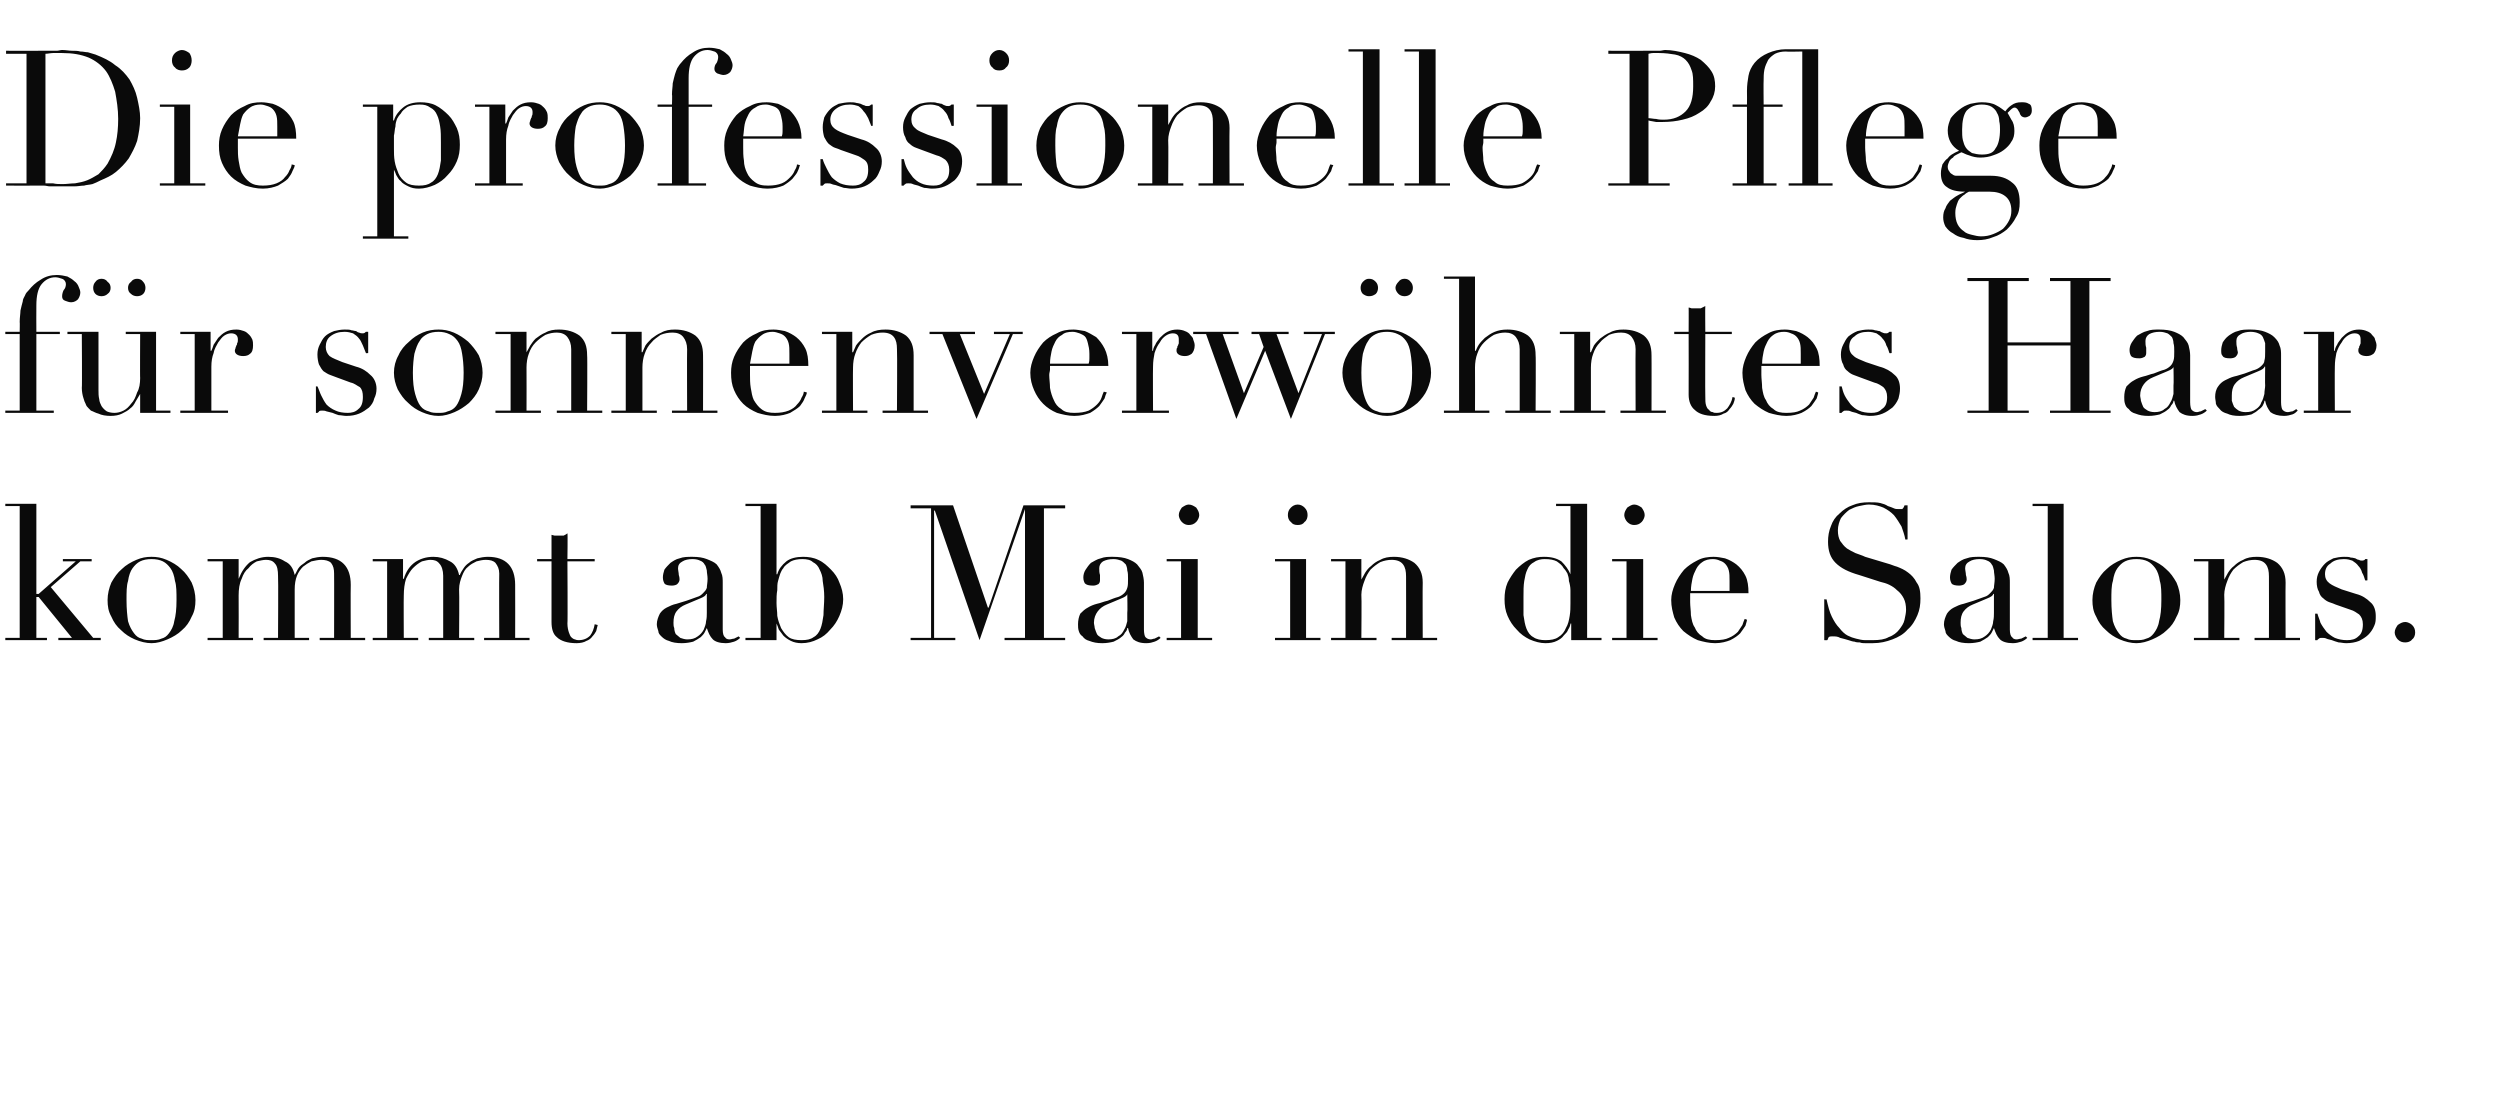 <?xml version="1.0" standalone="no"?><!DOCTYPE svg PUBLIC "-//W3C//DTD SVG 1.1//EN" "http://www.w3.org/Graphics/SVG/1.1/DTD/svg11.dtd"><svg xmlns="http://www.w3.org/2000/svg" version="1.1" width="330px" height="147.5px" viewBox="0 -1 330 147.5" style="top:-1px">  <desc>Die professionelle Pflege f r sonnenverw hntes Haar kommt ab Mai in die Salons.</desc>  <defs/>  <g id="Polygon23425">    <path d="M 0.7 83.2 L 2.6 83.2 L 2.6 65.8 L 0.7 65.8 L 0.7 65.5 L 4.8 65.5 L 4.8 77.4 L 5.1 77.4 L 10 73.1 L 8.3 73.1 L 8.3 72.8 L 12.1 72.8 L 12.1 73.1 L 10.6 73.1 L 6.7 76.5 L 12.3 83.2 L 13.3 83.2 L 13.3 83.5 L 7.7 83.5 L 7.7 83.2 L 9.5 83.2 L 5.1 77.8 L 4.8 77.8 L 4.8 83.2 L 6.2 83.2 L 6.2 83.5 L 0.7 83.5 L 0.7 83.2 Z M 16.7 78.2 C 16.7 79.4 16.8 80.3 16.9 81 C 17.1 81.7 17.4 82.2 17.7 82.6 C 18 83 18.3 83.2 18.7 83.3 C 19.1 83.5 19.5 83.5 20 83.5 C 20.4 83.5 20.9 83.5 21.3 83.3 C 21.7 83.2 22 83 22.3 82.6 C 22.6 82.2 22.9 81.7 23 81 C 23.2 80.3 23.3 79.4 23.3 78.2 C 23.3 77.2 23.3 76.3 23.1 75.7 C 23 75 22.8 74.4 22.5 74 C 22.2 73.6 21.9 73.3 21.5 73.1 C 21.1 72.9 20.6 72.8 20 72.8 C 19.4 72.8 18.9 72.9 18.5 73.1 C 18.1 73.3 17.8 73.6 17.5 74 C 17.2 74.4 17 75 16.9 75.7 C 16.7 76.3 16.7 77.2 16.7 78.2 Z M 14.2 78.2 C 14.2 77.4 14.4 76.6 14.7 75.9 C 15.1 75.2 15.5 74.6 16.1 74.1 C 16.6 73.6 17.3 73.2 18 72.9 C 18.7 72.6 19.3 72.5 20 72.5 C 20.7 72.5 21.3 72.6 22 72.9 C 22.7 73.2 23.4 73.6 23.9 74.1 C 24.5 74.6 24.9 75.2 25.3 75.9 C 25.6 76.6 25.8 77.4 25.8 78.2 C 25.8 79 25.7 79.7 25.3 80.4 C 25 81.1 24.6 81.7 24 82.2 C 23.5 82.7 22.8 83.1 22.1 83.4 C 21.4 83.7 20.7 83.9 20 83.9 C 19.3 83.9 18.5 83.7 17.8 83.4 C 17.1 83.1 16.5 82.7 16 82.2 C 15.4 81.7 15 81.1 14.7 80.4 C 14.3 79.7 14.2 79 14.2 78.2 Z M 27.4 83.2 L 29.4 83.2 L 29.4 73.1 L 27.4 73.1 L 27.4 72.8 L 31.5 72.8 L 31.5 75.4 C 31.5 75.4 31.52 75.42 31.5 75.4 C 31.9 74.4 32.4 73.7 33 73.2 C 33.7 72.8 34.5 72.5 35.4 72.5 C 36.3 72.5 37 72.7 37.6 73.1 C 38.3 73.4 38.7 74 38.9 74.9 C 38.9 74.9 38.9 74.9 38.9 74.9 C 39.1 74.6 39.2 74.3 39.4 74 C 39.6 73.7 39.9 73.5 40.2 73.3 C 40.5 73 40.8 72.9 41.2 72.7 C 41.6 72.6 42.1 72.5 42.6 72.5 C 45.1 72.5 46.3 73.8 46.3 76.2 C 46.27 76.25 46.3 83.2 46.3 83.2 L 48.2 83.2 L 48.2 83.5 L 42.2 83.5 L 42.2 83.2 L 44.1 83.2 C 44.1 83.2 44.12 74.67 44.1 74.7 C 44.1 74.1 44 73.7 43.7 73.3 C 43.4 73 42.9 72.9 42.4 72.9 C 42 72.9 41.6 73 41.1 73.1 C 40.7 73.3 40.4 73.5 40 73.8 C 39.7 74.1 39.4 74.5 39.2 75 C 39 75.5 38.9 76.1 38.9 76.8 C 38.9 76.8 38.9 83.2 38.9 83.2 L 40.8 83.2 L 40.8 83.5 L 34.8 83.5 L 34.8 83.2 L 36.7 83.2 C 36.7 83.2 36.75 75.02 36.7 75 C 36.7 74.3 36.6 73.7 36.3 73.4 C 36 73 35.6 72.9 35.1 72.9 C 34.7 72.9 34.4 73 33.9 73.1 C 33.5 73.3 33.1 73.6 32.8 74 C 32.4 74.3 32.1 74.8 31.9 75.4 C 31.6 76 31.5 76.8 31.5 77.6 C 31.52 77.62 31.5 83.2 31.5 83.2 L 33.4 83.2 L 33.4 83.5 L 27.4 83.5 L 27.4 83.2 Z M 49.2 83.2 L 51.1 83.2 L 51.1 73.1 L 49.2 73.1 L 49.2 72.8 L 53.2 72.8 L 53.2 75.4 C 53.2 75.4 53.27 75.42 53.3 75.4 C 53.6 74.4 54.1 73.7 54.8 73.2 C 55.4 72.8 56.2 72.5 57.2 72.5 C 58 72.5 58.7 72.7 59.4 73.1 C 60 73.4 60.4 74 60.6 74.9 C 60.6 74.9 60.7 74.9 60.7 74.9 C 60.8 74.6 61 74.3 61.2 74 C 61.4 73.7 61.6 73.5 61.9 73.3 C 62.2 73 62.6 72.9 63 72.7 C 63.4 72.6 63.9 72.5 64.4 72.5 C 66.8 72.5 68 73.8 68 76.2 C 68.02 76.25 68 83.2 68 83.2 L 69.9 83.2 L 69.9 83.5 L 63.9 83.5 L 63.9 83.2 L 65.9 83.2 C 65.9 83.2 65.87 74.67 65.9 74.7 C 65.9 74.1 65.7 73.7 65.4 73.3 C 65.1 73 64.7 72.9 64.1 72.9 C 63.7 72.9 63.3 73 62.9 73.1 C 62.5 73.3 62.1 73.5 61.8 73.8 C 61.4 74.1 61.2 74.5 61 75 C 60.8 75.5 60.6 76.1 60.6 76.8 C 60.65 76.8 60.6 83.2 60.6 83.2 L 62.6 83.2 L 62.6 83.5 L 56.6 83.5 L 56.6 83.2 L 58.5 83.2 C 58.5 83.2 58.5 75.02 58.5 75 C 58.5 74.3 58.3 73.7 58 73.4 C 57.7 73 57.3 72.9 56.8 72.9 C 56.5 72.9 56.1 73 55.7 73.1 C 55.3 73.3 54.9 73.6 54.5 74 C 54.2 74.3 53.9 74.8 53.6 75.4 C 53.4 76 53.3 76.8 53.3 77.6 C 53.27 77.62 53.3 83.2 53.3 83.2 L 55.2 83.2 L 55.2 83.5 L 49.2 83.5 L 49.2 83.2 Z M 70.9 72.8 L 72.8 72.8 C 72.8 72.8 72.8 69.57 72.8 69.6 C 72.9 69.6 73.1 69.7 73.2 69.7 C 73.3 69.7 73.5 69.7 73.8 69.7 C 74 69.7 74.2 69.7 74.4 69.7 C 74.6 69.6 74.8 69.5 74.9 69.4 C 74.95 69.37 74.9 72.8 74.9 72.8 L 78.5 72.8 L 78.5 73.1 L 74.9 73.1 C 74.9 73.1 74.95 81.32 74.9 81.3 C 74.9 81.8 75 82.2 75.1 82.5 C 75.2 82.8 75.3 83 75.4 83.1 C 75.6 83.3 75.8 83.4 75.9 83.4 C 76.1 83.5 76.3 83.5 76.4 83.5 C 77 83.5 77.5 83.3 77.9 82.9 C 78.2 82.5 78.4 82 78.5 81.4 C 78.5 81.4 78.9 81.5 78.9 81.5 C 78.8 81.8 78.8 82 78.7 82.3 C 78.6 82.5 78.4 82.8 78.2 83 C 78 83.3 77.7 83.5 77.4 83.6 C 77.1 83.8 76.6 83.9 76.1 83.9 C 74.9 83.9 74 83.6 73.5 83.1 C 73 82.7 72.8 82 72.8 81.1 C 72.8 81.1 72.8 73.1 72.8 73.1 L 70.9 73.1 L 70.9 72.8 Z M 93.3 77.4 C 93.3 77.4 93.25 77.4 93.2 77.4 C 93.2 77.6 92.9 77.8 92.4 78 C 92.4 78 90.5 78.8 90.5 78.8 C 90 79 89.6 79.3 89.3 79.7 C 89 80.1 88.9 80.6 88.9 81.2 C 88.9 81.4 88.9 81.7 89 81.9 C 89 82.2 89.1 82.5 89.2 82.7 C 89.4 82.9 89.6 83 89.8 83.2 C 90.1 83.3 90.4 83.4 90.7 83.4 C 91.3 83.4 91.7 83.3 92.1 83 C 92.4 82.8 92.7 82.5 92.9 82.1 C 93 81.8 93.2 81.4 93.2 81 C 93.3 80.6 93.3 80.2 93.3 79.9 C 93.3 79.9 93.3 77.4 93.3 77.4 Z M 97.7 83.2 C 97.5 83.4 97.2 83.6 96.9 83.7 C 96.6 83.8 96.2 83.9 95.8 83.9 C 95 83.9 94.4 83.7 94.1 83.4 C 93.7 83 93.5 82.5 93.3 81.9 C 93.3 81.9 93.3 81.9 93.3 81.9 C 93.2 82.1 93.1 82.3 93 82.5 C 92.9 82.7 92.7 82.9 92.5 83.1 C 92.2 83.3 91.9 83.5 91.5 83.7 C 91.1 83.8 90.6 83.9 90 83.9 C 89.3 83.9 88.7 83.8 88.3 83.6 C 87.9 83.5 87.6 83.3 87.3 83 C 87.1 82.8 86.9 82.6 86.9 82.3 C 86.8 82 86.7 81.7 86.7 81.4 C 86.7 80.9 86.9 80.4 87.1 80 C 87.3 79.7 87.6 79.4 88 79.2 C 88.4 79 88.8 78.8 89.3 78.7 C 89.7 78.6 90.2 78.4 90.6 78.3 C 91.2 78.1 91.7 77.9 92 77.8 C 92.4 77.7 92.6 77.5 92.8 77.3 C 93 77.1 93.2 76.9 93.3 76.6 C 93.3 76.3 93.4 75.9 93.4 75.4 C 93.4 75 93.3 74.6 93.3 74.3 C 93.2 74 93.2 73.7 93 73.5 C 92.9 73.3 92.7 73.1 92.4 73 C 92.2 72.9 91.9 72.8 91.4 72.8 C 90.9 72.8 90.4 72.9 90.1 73.1 C 89.7 73.3 89.5 73.6 89.5 74 C 89.5 74.3 89.6 74.6 89.6 74.9 C 89.7 75.2 89.7 75.4 89.7 75.5 C 89.7 75.7 89.6 75.9 89.4 76.1 C 89.3 76.2 89 76.3 88.7 76.3 C 88.2 76.3 87.8 76.2 87.7 76 C 87.6 75.8 87.5 75.6 87.5 75.2 C 87.5 74.9 87.6 74.5 87.7 74.2 C 87.9 73.9 88.2 73.6 88.5 73.3 C 88.8 73.1 89.2 72.8 89.7 72.7 C 90.2 72.5 90.8 72.5 91.4 72.5 C 92.2 72.5 92.8 72.6 93.3 72.8 C 93.8 73 94.3 73.2 94.6 73.5 C 94.9 73.9 95.1 74.2 95.2 74.6 C 95.4 75 95.4 75.5 95.4 75.9 C 95.4 75.9 95.4 82.1 95.4 82.1 C 95.4 82.6 95.5 83 95.7 83.1 C 95.8 83.3 96 83.4 96.3 83.4 C 96.5 83.4 96.7 83.3 96.9 83.3 C 97.1 83.2 97.3 83.1 97.5 83 C 97.5 83 97.7 83.2 97.7 83.2 Z M 108.8 77.8 C 108.8 77 108.7 76.3 108.6 75.7 C 108.6 75.1 108.4 74.6 108.2 74.2 C 108 73.7 107.7 73.4 107.3 73.2 C 107 72.9 106.5 72.8 105.9 72.8 C 105.3 72.8 104.8 72.9 104.4 73.1 C 104 73.4 103.6 73.6 103.4 74 C 103.2 74.2 103.1 74.5 103 74.7 C 102.9 75 102.8 75.3 102.7 75.7 C 102.6 76 102.6 76.5 102.6 76.9 C 102.5 77.4 102.5 78 102.5 78.6 C 102.5 79.2 102.6 79.7 102.6 80.3 C 102.7 80.9 102.9 81.4 103.1 81.9 C 103.4 82.4 103.7 82.8 104.1 83.1 C 104.5 83.4 105.1 83.5 105.8 83.5 C 106.5 83.5 107 83.4 107.4 83.1 C 107.8 82.9 108.1 82.5 108.3 82 C 108.5 81.5 108.6 80.9 108.7 80.2 C 108.7 79.5 108.8 78.7 108.8 77.8 Z M 98.4 83.2 L 100.4 83.2 L 100.4 65.8 L 98.4 65.8 L 98.4 65.5 L 102.5 65.5 L 102.5 74.8 C 102.5 74.8 102.57 74.8 102.6 74.8 C 102.8 74.1 103.2 73.6 103.8 73.1 C 104.3 72.7 105.1 72.5 106 72.5 C 106.7 72.5 107.4 72.6 108 72.9 C 108.7 73.2 109.2 73.7 109.7 74.2 C 110.2 74.7 110.6 75.3 110.8 75.9 C 111.1 76.6 111.3 77.3 111.3 78.1 C 111.3 78.9 111.1 79.6 110.8 80.3 C 110.5 81 110.1 81.6 109.6 82.1 C 109.1 82.7 108.6 83.1 107.9 83.4 C 107.3 83.7 106.6 83.9 105.8 83.9 C 105.3 83.9 104.8 83.8 104.4 83.6 C 104 83.4 103.7 83.2 103.4 82.9 C 103.2 82.6 103 82.4 102.8 82.1 C 102.7 81.8 102.6 81.5 102.5 81.3 C 102.52 81.35 102.5 81.3 102.5 81.3 L 102.5 83.5 L 98.4 83.5 L 98.4 83.2 Z M 120.2 83.2 L 122.9 83.2 L 122.9 66.1 L 120.2 66.1 L 120.2 65.7 L 125.8 65.7 L 130.4 79.2 L 130.5 79.2 L 135.1 65.7 L 140.6 65.7 L 140.6 66.1 L 137.8 66.1 L 137.8 83.2 L 140.6 83.2 L 140.6 83.5 L 132.6 83.5 L 132.6 83.2 L 135.3 83.2 L 135.3 66.2 L 135.3 66.2 L 129.3 83.5 L 123.4 66.4 L 123.3 66.4 L 123.3 83.2 L 126.1 83.2 L 126.1 83.5 L 120.2 83.5 L 120.2 83.2 Z M 148.8 77.4 C 148.8 77.4 148.8 77.4 148.8 77.4 C 148.8 77.6 148.5 77.8 148 78 C 148 78 146.1 78.8 146.1 78.8 C 145.6 79 145.2 79.3 144.9 79.7 C 144.6 80.1 144.4 80.6 144.4 81.2 C 144.4 81.4 144.5 81.7 144.5 81.9 C 144.6 82.2 144.7 82.5 144.8 82.7 C 144.9 82.9 145.1 83 145.4 83.2 C 145.6 83.3 145.9 83.4 146.3 83.4 C 146.8 83.4 147.3 83.3 147.6 83 C 148 82.8 148.2 82.5 148.4 82.1 C 148.6 81.8 148.7 81.4 148.8 81 C 148.8 80.6 148.8 80.2 148.8 79.9 C 148.85 79.9 148.8 77.4 148.8 77.4 Z M 153.2 83.2 C 153 83.4 152.7 83.6 152.4 83.7 C 152.1 83.8 151.8 83.9 151.3 83.9 C 150.5 83.9 150 83.7 149.6 83.4 C 149.3 83 149 82.5 148.9 81.9 C 148.9 81.9 148.8 81.9 148.8 81.9 C 148.8 82.1 148.7 82.3 148.5 82.5 C 148.4 82.7 148.3 82.9 148 83.1 C 147.8 83.3 147.4 83.5 147 83.7 C 146.6 83.8 146.1 83.9 145.5 83.9 C 144.8 83.9 144.3 83.8 143.8 83.6 C 143.4 83.5 143.1 83.3 142.9 83 C 142.6 82.8 142.5 82.6 142.4 82.3 C 142.3 82 142.3 81.7 142.3 81.4 C 142.3 80.9 142.4 80.4 142.6 80 C 142.9 79.7 143.2 79.4 143.6 79.2 C 143.9 79 144.4 78.8 144.8 78.7 C 145.3 78.6 145.7 78.4 146.2 78.3 C 146.7 78.1 147.2 77.9 147.6 77.8 C 147.9 77.7 148.2 77.5 148.4 77.3 C 148.6 77.1 148.7 76.9 148.8 76.6 C 148.9 76.3 148.9 75.9 148.9 75.4 C 148.9 75 148.9 74.6 148.8 74.3 C 148.8 74 148.7 73.7 148.6 73.5 C 148.4 73.3 148.2 73.1 148 73 C 147.7 72.9 147.4 72.8 147 72.8 C 146.4 72.8 146 72.9 145.6 73.1 C 145.3 73.3 145.1 73.6 145.1 74 C 145.1 74.3 145.1 74.6 145.2 74.9 C 145.2 75.2 145.2 75.4 145.2 75.5 C 145.2 75.7 145.2 75.9 145 76.1 C 144.8 76.2 144.6 76.3 144.3 76.3 C 143.7 76.3 143.4 76.2 143.2 76 C 143.1 75.8 143 75.6 143 75.2 C 143 74.9 143.1 74.5 143.3 74.2 C 143.5 73.9 143.7 73.6 144 73.3 C 144.4 73.1 144.8 72.8 145.3 72.7 C 145.8 72.5 146.3 72.5 146.9 72.5 C 147.7 72.5 148.4 72.6 148.9 72.8 C 149.4 73 149.8 73.2 150.1 73.5 C 150.4 73.9 150.7 74.2 150.8 74.6 C 150.9 75 151 75.5 151 75.9 C 151 75.9 151 82.1 151 82.1 C 151 82.6 151.1 83 151.2 83.1 C 151.4 83.3 151.6 83.4 151.9 83.4 C 152.1 83.4 152.2 83.3 152.4 83.3 C 152.6 83.2 152.8 83.1 153 83 C 153 83 153.2 83.2 153.2 83.2 Z M 155.6 67 C 155.6 66.6 155.8 66.3 156 66 C 156.3 65.8 156.6 65.6 156.9 65.6 C 157.3 65.6 157.6 65.8 157.9 66 C 158.1 66.3 158.3 66.6 158.3 67 C 158.3 67.3 158.1 67.7 157.9 67.9 C 157.6 68.2 157.3 68.3 156.9 68.3 C 156.6 68.3 156.3 68.2 156 67.9 C 155.8 67.7 155.6 67.3 155.6 67 Z M 154 83.2 L 155.9 83.2 L 155.9 73.1 L 154 73.1 L 154 72.8 L 158.1 72.8 L 158.1 83.2 L 160 83.2 L 160 83.5 L 154 83.5 L 154 83.2 Z M 170 67 C 170 66.6 170.1 66.3 170.4 66 C 170.6 65.8 170.9 65.6 171.3 65.6 C 171.7 65.6 172 65.8 172.2 66 C 172.5 66.3 172.6 66.6 172.6 67 C 172.6 67.3 172.5 67.7 172.2 67.9 C 172 68.2 171.7 68.3 171.3 68.3 C 170.9 68.3 170.6 68.2 170.4 67.9 C 170.1 67.7 170 67.3 170 67 Z M 168.3 83.2 L 170.3 83.2 L 170.3 73.1 L 168.3 73.1 L 168.3 72.8 L 172.4 72.8 L 172.4 83.2 L 174.3 83.2 L 174.3 83.5 L 168.3 83.5 L 168.3 83.2 Z M 175.7 83.2 L 177.6 83.2 L 177.6 73.1 L 175.7 73.1 L 175.7 72.8 L 179.7 72.8 L 179.7 75.5 C 179.7 75.5 179.75 75.47 179.7 75.5 C 179.8 75.3 180 75 180.2 74.6 C 180.4 74.3 180.6 74 181 73.7 C 181.3 73.4 181.7 73.1 182.2 72.9 C 182.7 72.6 183.3 72.5 184 72.5 C 185.1 72.5 186 72.8 186.7 73.3 C 187.4 73.9 187.8 74.7 187.8 75.9 C 187.77 75.87 187.8 83.2 187.8 83.2 L 189.7 83.2 L 189.7 83.5 L 183.7 83.5 L 183.7 83.2 L 185.6 83.2 C 185.6 83.2 185.62 75.1 185.6 75.1 C 185.6 74.4 185.5 73.9 185.2 73.5 C 184.9 73.1 184.4 72.9 183.7 72.9 C 183.2 72.9 182.7 73 182.2 73.2 C 181.7 73.5 181.3 73.8 180.9 74.2 C 180.6 74.6 180.3 75.1 180.1 75.7 C 179.9 76.2 179.7 76.9 179.7 77.5 C 179.75 77.52 179.7 83.2 179.7 83.2 L 181.7 83.2 L 181.7 83.5 L 175.7 83.5 L 175.7 83.2 Z M 201.1 77.8 C 201.1 78.7 201.1 79.5 201.1 80.2 C 201.2 80.9 201.3 81.5 201.5 82 C 201.7 82.5 202 82.9 202.4 83.1 C 202.8 83.4 203.4 83.5 204 83.5 C 204.7 83.5 205.3 83.4 205.7 83.1 C 206.2 82.8 206.5 82.4 206.7 81.9 C 207 81.4 207.1 80.9 207.2 80.3 C 207.3 79.7 207.3 79.2 207.3 78.6 C 207.3 78 207.3 77.4 207.3 76.9 C 207.3 76.5 207.2 76 207.1 75.7 C 207.1 75.3 207 75 206.9 74.7 C 206.8 74.5 206.6 74.2 206.4 74 C 206.2 73.6 205.9 73.4 205.5 73.1 C 205.1 72.9 204.6 72.8 203.9 72.8 C 203.4 72.8 202.9 72.9 202.5 73.2 C 202.1 73.4 201.8 73.7 201.6 74.2 C 201.4 74.6 201.3 75.1 201.2 75.7 C 201.1 76.3 201.1 77 201.1 77.8 Z M 205.4 65.5 L 209.5 65.5 L 209.5 83.2 L 211.4 83.2 L 211.4 83.5 L 207.4 83.5 L 207.4 81.3 C 207.4 81.3 207.32 81.35 207.3 81.3 C 207.3 81.5 207.2 81.8 207 82.1 C 206.9 82.4 206.7 82.6 206.4 82.9 C 206.2 83.2 205.9 83.4 205.5 83.6 C 205.1 83.8 204.6 83.9 204 83.9 C 203.3 83.9 202.6 83.7 201.9 83.4 C 201.3 83.1 200.7 82.7 200.2 82.1 C 199.7 81.6 199.3 81 199 80.3 C 198.7 79.6 198.6 78.9 198.6 78.1 C 198.6 77.3 198.7 76.6 199 75.9 C 199.3 75.3 199.7 74.7 200.1 74.2 C 200.6 73.7 201.2 73.2 201.8 72.9 C 202.5 72.6 203.1 72.5 203.8 72.5 C 204.8 72.5 205.5 72.7 206.1 73.1 C 206.6 73.6 207 74.1 207.3 74.8 C 207.27 74.8 207.3 74.8 207.3 74.8 L 207.3 65.8 L 205.4 65.8 L 205.4 65.5 Z M 214.4 67 C 214.4 66.6 214.6 66.3 214.8 66 C 215.1 65.8 215.4 65.6 215.7 65.6 C 216.1 65.6 216.4 65.8 216.7 66 C 216.9 66.3 217.1 66.6 217.1 67 C 217.1 67.3 216.9 67.7 216.7 67.9 C 216.4 68.2 216.1 68.3 215.7 68.3 C 215.4 68.3 215.1 68.2 214.8 67.9 C 214.6 67.7 214.4 67.3 214.4 67 Z M 212.8 83.2 L 214.7 83.2 L 214.7 73.1 L 212.8 73.1 L 212.8 72.8 L 216.9 72.8 L 216.9 83.2 L 218.8 83.2 L 218.8 83.5 L 212.8 83.5 L 212.8 83.2 Z M 228.3 77 C 228.3 76.7 228.3 76.5 228.3 76.3 C 228.3 76.1 228.3 75.9 228.3 75.7 C 228.3 75.1 228.3 74.7 228.2 74.3 C 228.1 73.9 227.9 73.6 227.7 73.4 C 227.5 73.2 227.3 73.1 227 73 C 226.8 72.9 226.5 72.8 226.1 72.8 C 225.6 72.8 225.1 72.9 224.7 73.2 C 224.4 73.4 224.1 73.7 223.9 74.1 C 223.7 74.5 223.5 74.9 223.4 75.4 C 223.3 75.9 223.2 76.4 223.2 77 C 223.2 77 228.3 77 228.3 77 Z M 223.1 77.3 C 223.1 77.5 223.1 77.7 223.1 77.8 C 223.1 78 223.1 78.2 223.1 78.5 C 223.1 79 223.2 79.6 223.2 80.2 C 223.3 80.8 223.4 81.4 223.7 81.8 C 223.9 82.3 224.2 82.7 224.7 83 C 225.1 83.4 225.7 83.5 226.4 83.5 C 227.2 83.5 227.8 83.4 228.2 83.2 C 228.7 83 229.1 82.7 229.4 82.4 C 229.6 82.1 229.8 81.8 230 81.5 C 230.1 81.2 230.2 80.9 230.3 80.7 C 230.3 80.7 230.6 80.8 230.6 80.8 C 230.6 81 230.5 81.2 230.4 81.6 C 230.2 81.9 230 82.2 229.7 82.6 C 229.4 82.9 229 83.2 228.4 83.5 C 227.9 83.7 227.2 83.9 226.4 83.9 C 225.6 83.9 224.8 83.7 224.1 83.5 C 223.4 83.2 222.8 82.8 222.2 82.3 C 221.7 81.8 221.3 81.2 221 80.5 C 220.8 79.8 220.6 79.1 220.6 78.2 C 220.6 77.5 220.8 76.8 221.1 76.1 C 221.4 75.4 221.8 74.8 222.3 74.2 C 222.8 73.7 223.4 73.3 224 73 C 224.7 72.6 225.5 72.5 226.2 72.5 C 226.7 72.5 227.2 72.6 227.7 72.7 C 228.3 72.9 228.8 73.2 229.2 73.5 C 229.7 73.9 230.1 74.4 230.4 75 C 230.7 75.6 230.8 76.4 230.8 77.3 C 230.8 77.3 223.1 77.3 223.1 77.3 Z M 240.8 78.1 C 240.8 78.1 241.1 78.15 241.1 78.1 C 241.3 79 241.5 79.8 241.8 80.4 C 242.1 81 242.4 81.5 242.8 81.9 C 243.1 82.3 243.5 82.7 243.9 82.9 C 244.3 83.1 244.6 83.2 245 83.3 C 245.4 83.4 245.8 83.5 246.2 83.5 C 246.5 83.5 246.9 83.5 247.2 83.5 C 248.1 83.5 248.8 83.4 249.3 83.1 C 249.9 82.9 250.4 82.5 250.7 82.1 C 251 81.7 251.3 81.3 251.4 80.8 C 251.5 80.3 251.6 79.9 251.6 79.5 C 251.6 78.9 251.5 78.4 251.3 78 C 251.1 77.6 250.8 77.2 250.4 76.9 C 250.1 76.6 249.8 76.4 249.4 76.2 C 249 76 248.6 75.9 248.2 75.8 C 248.2 75.8 245.4 74.9 245.4 74.9 C 244 74.5 243 74 242.3 73.3 C 241.6 72.6 241.3 71.7 241.3 70.5 C 241.3 69.8 241.4 69.1 241.7 68.4 C 241.9 67.8 242.3 67.2 242.8 66.8 C 243.3 66.3 243.9 65.9 244.5 65.7 C 245.2 65.4 245.9 65.3 246.7 65.3 C 247.3 65.3 247.8 65.3 248.2 65.4 C 248.6 65.5 248.9 65.6 249.2 65.8 C 249.5 65.9 249.8 66 250 66.1 C 250.2 66.2 250.4 66.2 250.7 66.2 C 250.9 66.2 251 66.2 251.1 66.2 C 251.2 66.1 251.3 66 251.4 65.7 C 251.42 65.72 251.8 65.7 251.8 65.7 L 251.8 70.2 C 251.8 70.2 251.47 70.25 251.5 70.2 C 251.4 69.6 251.2 69.1 251 68.5 C 250.7 68 250.4 67.5 250 67 C 249.6 66.6 249.2 66.3 248.6 66 C 248.1 65.8 247.5 65.6 246.7 65.6 C 246.3 65.6 245.9 65.7 245.4 65.8 C 244.9 65.9 244.5 66.1 244.1 66.3 C 243.7 66.6 243.3 67 243 67.4 C 242.8 67.8 242.6 68.4 242.6 69 C 242.6 69.6 242.7 70 242.9 70.4 C 243.2 70.8 243.4 71.1 243.8 71.4 C 244.1 71.6 244.5 71.8 244.9 72 C 245.4 72.2 245.8 72.3 246.2 72.5 C 246.2 72.5 249.2 73.4 249.2 73.4 C 249.6 73.5 250 73.7 250.4 73.8 C 250.9 74 251.4 74.2 251.9 74.6 C 252.3 74.9 252.7 75.3 253 75.9 C 253.4 76.4 253.5 77.1 253.5 78 C 253.5 78.8 253.4 79.5 253.1 80.2 C 252.8 80.9 252.4 81.6 251.8 82.1 C 251.3 82.7 250.6 83.1 249.8 83.4 C 249 83.7 248.2 83.9 247.2 83.9 C 246.8 83.9 246.5 83.9 246.2 83.9 C 246 83.9 245.7 83.9 245.5 83.8 C 245.3 83.8 245 83.8 244.8 83.7 C 244.6 83.7 244.3 83.6 244 83.5 C 243.7 83.4 243.3 83.3 242.9 83.2 C 242.6 83 242.2 83 241.9 83 C 241.7 83 241.5 83 241.4 83.1 C 241.3 83.2 241.3 83.4 241.2 83.5 C 241.2 83.52 240.8 83.5 240.8 83.5 L 240.8 78.1 Z M 263.2 77.4 C 263.2 77.4 263.15 77.4 263.1 77.4 C 263.1 77.6 262.8 77.8 262.3 78 C 262.3 78 260.4 78.8 260.4 78.8 C 259.9 79 259.5 79.3 259.2 79.7 C 258.9 80.1 258.8 80.6 258.8 81.2 C 258.8 81.4 258.8 81.7 258.9 81.9 C 258.9 82.2 259 82.5 259.1 82.7 C 259.3 82.9 259.5 83 259.7 83.2 C 260 83.3 260.3 83.4 260.6 83.4 C 261.2 83.4 261.6 83.3 262 83 C 262.3 82.8 262.6 82.5 262.8 82.1 C 262.9 81.8 263.1 81.4 263.1 81 C 263.2 80.6 263.2 80.2 263.2 79.9 C 263.2 79.9 263.2 77.4 263.2 77.4 Z M 267.6 83.2 C 267.4 83.4 267.1 83.6 266.8 83.7 C 266.5 83.8 266.1 83.9 265.7 83.9 C 264.9 83.9 264.3 83.7 264 83.4 C 263.6 83 263.4 82.5 263.2 81.9 C 263.2 81.9 263.2 81.9 263.2 81.9 C 263.1 82.1 263 82.3 262.9 82.5 C 262.8 82.7 262.6 82.9 262.4 83.1 C 262.1 83.3 261.8 83.5 261.4 83.7 C 261 83.8 260.5 83.9 259.9 83.9 C 259.2 83.9 258.6 83.8 258.2 83.6 C 257.8 83.5 257.5 83.3 257.2 83 C 257 82.8 256.8 82.6 256.8 82.3 C 256.7 82 256.6 81.7 256.6 81.4 C 256.6 80.9 256.8 80.4 257 80 C 257.2 79.7 257.5 79.4 257.9 79.2 C 258.3 79 258.7 78.8 259.2 78.7 C 259.6 78.6 260.1 78.4 260.5 78.3 C 261.1 78.1 261.6 77.9 261.9 77.8 C 262.3 77.7 262.5 77.5 262.7 77.3 C 262.9 77.1 263.1 76.9 263.2 76.6 C 263.2 76.3 263.3 75.9 263.3 75.4 C 263.3 75 263.2 74.6 263.2 74.3 C 263.1 74 263.1 73.7 262.9 73.5 C 262.8 73.3 262.6 73.1 262.3 73 C 262.1 72.9 261.8 72.8 261.3 72.8 C 260.8 72.8 260.3 72.9 260 73.1 C 259.6 73.3 259.4 73.6 259.4 74 C 259.4 74.3 259.5 74.6 259.5 74.9 C 259.6 75.2 259.6 75.4 259.6 75.5 C 259.6 75.7 259.5 75.9 259.3 76.1 C 259.2 76.2 258.9 76.3 258.6 76.3 C 258.1 76.3 257.7 76.2 257.6 76 C 257.5 75.8 257.4 75.6 257.4 75.2 C 257.4 74.9 257.5 74.5 257.6 74.2 C 257.8 73.9 258.1 73.6 258.4 73.3 C 258.7 73.1 259.1 72.8 259.6 72.7 C 260.1 72.5 260.7 72.5 261.3 72.5 C 262.1 72.5 262.7 72.6 263.2 72.8 C 263.7 73 264.2 73.2 264.5 73.5 C 264.8 73.9 265 74.2 265.1 74.6 C 265.3 75 265.3 75.5 265.3 75.9 C 265.3 75.9 265.3 82.1 265.3 82.1 C 265.3 82.6 265.4 83 265.6 83.1 C 265.7 83.3 265.9 83.4 266.2 83.4 C 266.4 83.4 266.6 83.3 266.8 83.3 C 267 83.2 267.2 83.1 267.4 83 C 267.4 83 267.6 83.2 267.6 83.2 Z M 268.3 83.2 L 270.3 83.2 L 270.3 65.8 L 268.3 65.8 L 268.3 65.5 L 272.4 65.5 L 272.4 83.2 L 274.3 83.2 L 274.3 83.5 L 268.3 83.5 L 268.3 83.2 Z M 278.7 78.2 C 278.7 79.4 278.8 80.3 278.9 81 C 279.1 81.7 279.4 82.2 279.7 82.6 C 280 83 280.3 83.2 280.7 83.3 C 281.1 83.5 281.5 83.5 282 83.5 C 282.4 83.5 282.9 83.5 283.3 83.3 C 283.7 83.2 284 83 284.3 82.6 C 284.6 82.2 284.9 81.7 285 81 C 285.2 80.3 285.3 79.4 285.3 78.2 C 285.3 77.2 285.3 76.3 285.1 75.7 C 285 75 284.8 74.4 284.5 74 C 284.2 73.6 283.9 73.3 283.5 73.1 C 283.1 72.9 282.6 72.8 282 72.8 C 281.4 72.8 280.9 72.9 280.5 73.1 C 280.1 73.3 279.8 73.6 279.5 74 C 279.2 74.4 279 75 278.9 75.7 C 278.7 76.3 278.7 77.2 278.7 78.2 Z M 276.2 78.2 C 276.2 77.4 276.4 76.6 276.7 75.9 C 277.1 75.2 277.5 74.6 278.1 74.1 C 278.6 73.6 279.3 73.2 280 72.9 C 280.7 72.6 281.3 72.5 282 72.5 C 282.7 72.5 283.3 72.6 284 72.9 C 284.7 73.2 285.4 73.6 285.9 74.1 C 286.5 74.6 286.9 75.2 287.3 75.9 C 287.6 76.6 287.8 77.4 287.8 78.2 C 287.8 79 287.7 79.7 287.3 80.4 C 287 81.1 286.6 81.7 286 82.2 C 285.5 82.7 284.8 83.1 284.1 83.4 C 283.4 83.7 282.7 83.9 282 83.9 C 281.3 83.9 280.5 83.7 279.8 83.4 C 279.1 83.1 278.5 82.7 278 82.2 C 277.4 81.7 277 81.1 276.7 80.4 C 276.3 79.7 276.2 79 276.2 78.2 Z M 289.6 83.2 L 291.5 83.2 L 291.5 73.1 L 289.6 73.1 L 289.6 72.8 L 293.6 72.8 L 293.6 75.5 C 293.6 75.5 293.65 75.47 293.6 75.5 C 293.7 75.3 293.9 75 294.1 74.6 C 294.3 74.3 294.5 74 294.9 73.7 C 295.2 73.4 295.6 73.1 296.1 72.9 C 296.6 72.6 297.2 72.5 297.9 72.5 C 299 72.5 299.9 72.8 300.6 73.3 C 301.3 73.9 301.7 74.7 301.7 75.9 C 301.67 75.87 301.7 83.2 301.7 83.2 L 303.6 83.2 L 303.6 83.5 L 297.6 83.5 L 297.6 83.2 L 299.5 83.2 C 299.5 83.2 299.52 75.1 299.5 75.1 C 299.5 74.4 299.4 73.9 299.1 73.5 C 298.8 73.1 298.3 72.9 297.6 72.9 C 297.1 72.9 296.6 73 296.1 73.2 C 295.6 73.5 295.2 73.8 294.8 74.2 C 294.5 74.6 294.2 75.1 294 75.7 C 293.8 76.2 293.6 76.9 293.6 77.5 C 293.65 77.52 293.6 83.2 293.6 83.2 L 295.6 83.2 L 295.6 83.5 L 289.6 83.5 L 289.6 83.2 Z M 305.6 80 C 305.6 80 305.9 80.02 305.9 80 C 306 80.4 306.2 80.8 306.3 81.2 C 306.5 81.6 306.8 82 307.1 82.4 C 307.4 82.7 307.8 83 308.2 83.2 C 308.7 83.4 309.2 83.5 309.8 83.5 C 310.4 83.5 310.9 83.4 311.3 83 C 311.7 82.7 311.9 82.2 311.9 81.4 C 311.9 80.8 311.7 80.4 311.4 80.1 C 311.1 79.9 310.7 79.6 310.3 79.5 C 310.3 79.5 308.3 78.8 308.3 78.8 C 308.1 78.7 307.8 78.6 307.5 78.5 C 307.2 78.4 306.9 78.2 306.7 78 C 306.4 77.8 306.2 77.5 306.1 77.1 C 305.9 76.8 305.8 76.3 305.8 75.8 C 305.8 75.3 305.9 74.9 306.1 74.5 C 306.3 74.1 306.6 73.7 306.9 73.4 C 307.2 73.1 307.6 72.9 308 72.7 C 308.4 72.6 308.9 72.5 309.4 72.5 C 309.8 72.5 310.1 72.5 310.3 72.6 C 310.6 72.6 310.8 72.7 310.9 72.7 C 311.1 72.8 311.2 72.9 311.4 72.9 C 311.5 73 311.7 73 311.8 73 C 312 73 312.2 72.9 312.2 72.8 C 312.25 72.8 312.5 72.8 312.5 72.8 L 312.5 75.6 C 312.5 75.6 312.25 75.65 312.2 75.6 C 312.1 75.3 312 74.9 311.8 74.6 C 311.7 74.2 311.5 73.9 311.3 73.7 C 311.1 73.4 310.8 73.2 310.5 73 C 310.2 72.9 309.9 72.8 309.4 72.8 C 308.6 72.8 308 73 307.6 73.4 C 307.1 73.7 306.9 74.2 306.9 74.8 C 306.9 75.3 307.1 75.7 307.5 76 C 307.9 76.3 308.4 76.5 309.1 76.8 C 309.1 76.8 311 77.4 311 77.4 C 311.8 77.6 312.4 78 312.9 78.5 C 313.4 78.9 313.6 79.6 313.6 80.3 C 313.6 80.8 313.6 81.2 313.4 81.6 C 313.2 82.1 312.9 82.5 312.6 82.8 C 312.3 83.1 311.8 83.4 311.4 83.6 C 310.9 83.8 310.3 83.9 309.7 83.9 C 309.3 83.9 309 83.8 308.7 83.8 C 308.3 83.7 308.1 83.6 307.8 83.5 C 307.5 83.4 307.3 83.4 307.1 83.3 C 306.9 83.2 306.7 83.2 306.5 83.2 C 306.3 83.2 306.2 83.2 306.1 83.3 C 306 83.4 305.9 83.4 305.9 83.5 C 305.9 83.52 305.6 83.5 305.6 83.5 L 305.6 80 Z M 316.1 82.5 C 316.1 82.1 316.3 81.8 316.5 81.5 C 316.8 81.3 317.1 81.1 317.5 81.1 C 317.8 81.1 318.2 81.3 318.4 81.5 C 318.7 81.8 318.8 82.1 318.8 82.5 C 318.8 82.8 318.7 83.2 318.4 83.4 C 318.2 83.7 317.8 83.8 317.5 83.8 C 317.1 83.8 316.8 83.7 316.5 83.4 C 316.3 83.2 316.1 82.8 316.1 82.5 Z " stroke="none" fill="#0a0a0a"/>  </g>  <g id="Polygon23424">    <path d="M 0.7 53.2 L 2.6 53.2 L 2.6 43.1 L 0.7 43.1 L 0.7 42.8 L 2.6 42.8 C 2.6 42.8 2.63 41.47 2.6 41.5 C 2.6 40.9 2.7 40.4 2.7 40 C 2.8 39.5 2.9 39.2 3 38.8 C 3 38.5 3.2 38.2 3.3 38 C 3.4 37.7 3.6 37.5 3.8 37.3 C 4.2 36.8 4.7 36.3 5.4 35.9 C 6 35.5 6.7 35.3 7.5 35.3 C 8 35.3 8.5 35.4 8.9 35.5 C 9.3 35.7 9.6 35.9 9.8 36.1 C 10.1 36.3 10.3 36.6 10.4 36.9 C 10.5 37.1 10.6 37.4 10.6 37.6 C 10.6 37.9 10.5 38.2 10.3 38.5 C 10.1 38.7 9.8 38.9 9.4 38.9 C 9.1 38.9 8.9 38.8 8.6 38.7 C 8.3 38.6 8.2 38.4 8.2 38.1 C 8.2 37.8 8.3 37.5 8.4 37.3 C 8.6 37.1 8.7 36.8 8.7 36.5 C 8.7 36.2 8.5 35.9 8.2 35.8 C 7.9 35.7 7.6 35.6 7.3 35.6 C 6.6 35.6 6 35.9 5.5 36.5 C 5 37.1 4.8 38.1 4.8 39.3 C 4.78 39.32 4.8 42.8 4.8 42.8 L 7.9 42.8 L 7.9 43.1 L 4.8 43.1 L 4.8 53.2 L 7.1 53.2 L 7.1 53.5 L 0.7 53.5 L 0.7 53.2 Z M 16.9 37 C 16.9 36.7 17 36.4 17.3 36.2 C 17.5 35.9 17.8 35.8 18.1 35.8 C 18.4 35.8 18.7 35.9 18.9 36.2 C 19.1 36.4 19.2 36.7 19.2 37 C 19.2 37.3 19.1 37.6 18.9 37.8 C 18.7 38 18.4 38.1 18.1 38.1 C 17.8 38.1 17.5 38 17.3 37.8 C 17 37.6 16.9 37.3 16.9 37 Z M 12.3 37 C 12.3 36.7 12.4 36.4 12.6 36.2 C 12.8 35.9 13.1 35.8 13.4 35.8 C 13.7 35.8 14 35.9 14.2 36.2 C 14.5 36.4 14.6 36.7 14.6 37 C 14.6 37.3 14.5 37.6 14.2 37.8 C 14 38 13.7 38.1 13.4 38.1 C 13.1 38.1 12.8 38 12.6 37.8 C 12.4 37.6 12.3 37.3 12.3 37 Z M 22.5 53.5 L 18.5 53.5 L 18.5 51 C 18.5 51 18.47 51 18.5 51 C 18.3 51.3 18.1 51.7 17.9 52 C 17.7 52.4 17.5 52.7 17.2 52.9 C 16.9 53.2 16.5 53.4 16.1 53.6 C 15.7 53.8 15.2 53.9 14.6 53.9 C 14 53.9 13.4 53.8 13 53.6 C 12.6 53.5 12.3 53.3 12 53.2 C 11.9 53.1 11.8 53 11.7 52.9 C 11.5 52.7 11.4 52.6 11.3 52.3 C 11.2 52.1 11.1 51.9 11 51.5 C 10.9 51.2 10.8 50.7 10.8 50.2 C 10.85 50.25 10.8 43.1 10.8 43.1 L 8.9 43.1 L 8.9 42.8 L 13 42.8 C 13 42.8 13 50.47 13 50.5 C 13 50.9 13 51.3 13.1 51.7 C 13.1 52 13.3 52.4 13.4 52.6 C 13.6 52.9 13.8 53.1 14.1 53.3 C 14.3 53.4 14.7 53.5 15.1 53.5 C 15.5 53.5 15.9 53.4 16.3 53.2 C 16.7 53 17 52.7 17.3 52.3 C 17.7 51.9 17.9 51.4 18.1 50.8 C 18.4 50.3 18.5 49.6 18.5 48.9 C 18.47 48.95 18.5 43.1 18.5 43.1 L 16.6 43.1 L 16.6 42.8 L 20.6 42.8 L 20.6 53.2 L 22.5 53.2 L 22.5 53.5 Z M 23.8 53.2 L 25.7 53.2 L 25.7 43.1 L 23.8 43.1 L 23.8 42.8 L 27.8 42.8 L 27.8 45.3 C 27.8 45.3 27.9 45.32 27.9 45.3 C 28 45.1 28.1 44.8 28.2 44.5 C 28.4 44.2 28.6 43.9 28.8 43.6 C 29.1 43.3 29.4 43 29.8 42.8 C 30.2 42.6 30.6 42.5 31.2 42.5 C 31.6 42.5 31.9 42.6 32.2 42.7 C 32.5 42.8 32.7 43 32.9 43.2 C 33.1 43.4 33.2 43.6 33.3 43.8 C 33.4 44.1 33.4 44.3 33.4 44.6 C 33.4 45.1 33.3 45.5 33 45.7 C 32.8 45.9 32.5 46 32.1 46 C 31.4 46 31 45.7 31 45.3 C 31 45.1 31.1 45 31.1 44.9 C 31.1 44.8 31.2 44.7 31.2 44.6 C 31.3 44.5 31.3 44.4 31.3 44.3 C 31.4 44.2 31.4 44 31.4 43.8 C 31.4 43.3 31.1 43 30.5 43 C 30.2 43 29.9 43.1 29.6 43.3 C 29.3 43.5 29.1 43.8 28.8 44.2 C 28.6 44.6 28.3 45 28.2 45.6 C 28 46.1 27.9 46.7 27.9 47.4 C 27.9 47.45 27.9 53.2 27.9 53.2 L 30.1 53.2 L 30.1 53.5 L 23.8 53.5 L 23.8 53.2 Z M 41.7 50 C 41.7 50 41.95 50.02 41.9 50 C 42.1 50.4 42.2 50.8 42.4 51.2 C 42.6 51.6 42.8 52 43.1 52.4 C 43.4 52.7 43.8 53 44.3 53.2 C 44.7 53.4 45.3 53.5 45.9 53.5 C 46.4 53.5 46.9 53.4 47.3 53 C 47.7 52.7 47.9 52.2 47.9 51.4 C 47.9 50.8 47.8 50.4 47.5 50.1 C 47.1 49.9 46.8 49.6 46.3 49.5 C 46.3 49.5 44.4 48.8 44.4 48.8 C 44.1 48.7 43.9 48.6 43.6 48.5 C 43.3 48.4 43 48.2 42.7 48 C 42.5 47.8 42.3 47.5 42.1 47.1 C 42 46.8 41.9 46.3 41.9 45.8 C 41.9 45.3 42 44.9 42.2 44.5 C 42.4 44.1 42.6 43.7 42.9 43.4 C 43.2 43.1 43.6 42.9 44.1 42.7 C 44.5 42.6 45 42.5 45.5 42.5 C 45.9 42.5 46.2 42.5 46.4 42.6 C 46.6 42.6 46.8 42.7 47 42.7 C 47.1 42.8 47.3 42.9 47.4 42.9 C 47.6 43 47.7 43 47.9 43 C 48.1 43 48.2 42.9 48.3 42.8 C 48.3 42.8 48.6 42.8 48.6 42.8 L 48.6 45.6 C 48.6 45.6 48.3 45.65 48.3 45.6 C 48.2 45.3 48 44.9 47.9 44.6 C 47.7 44.2 47.6 43.9 47.4 43.7 C 47.2 43.4 46.9 43.2 46.6 43 C 46.3 42.9 45.9 42.8 45.5 42.8 C 44.7 42.8 44.1 43 43.6 43.4 C 43.2 43.7 43 44.2 43 44.8 C 43 45.3 43.2 45.7 43.5 46 C 43.9 46.3 44.5 46.5 45.2 46.8 C 45.2 46.8 47 47.4 47 47.4 C 47.8 47.6 48.4 48 48.9 48.5 C 49.4 48.9 49.7 49.6 49.7 50.3 C 49.7 50.8 49.6 51.2 49.4 51.6 C 49.3 52.1 49 52.5 48.7 52.8 C 48.3 53.1 47.9 53.4 47.4 53.6 C 46.9 53.8 46.4 53.9 45.7 53.9 C 45.4 53.9 45 53.8 44.7 53.8 C 44.4 53.7 44.1 53.6 43.9 53.5 C 43.6 53.4 43.4 53.4 43.1 53.3 C 42.9 53.2 42.7 53.2 42.5 53.2 C 42.4 53.2 42.2 53.2 42.1 53.3 C 42.1 53.4 42 53.4 41.9 53.5 C 41.95 53.52 41.7 53.5 41.7 53.5 L 41.7 50 Z M 54.5 48.2 C 54.5 49.4 54.6 50.3 54.8 51 C 55 51.7 55.2 52.2 55.5 52.6 C 55.8 53 56.2 53.2 56.6 53.3 C 57 53.5 57.4 53.5 57.9 53.5 C 58.3 53.5 58.7 53.5 59.1 53.3 C 59.5 53.2 59.9 53 60.2 52.6 C 60.5 52.2 60.7 51.7 60.9 51 C 61.1 50.3 61.2 49.4 61.2 48.2 C 61.2 47.2 61.1 46.3 61 45.7 C 60.9 45 60.7 44.4 60.4 44 C 60.1 43.6 59.8 43.3 59.3 43.1 C 58.9 42.9 58.4 42.8 57.9 42.8 C 57.3 42.8 56.8 42.9 56.4 43.1 C 56 43.3 55.6 43.6 55.4 44 C 55.1 44.4 54.9 45 54.7 45.7 C 54.6 46.3 54.5 47.2 54.5 48.2 Z M 52 48.2 C 52 47.4 52.2 46.6 52.6 45.9 C 52.9 45.2 53.4 44.6 54 44.1 C 54.5 43.6 55.1 43.2 55.8 42.9 C 56.5 42.6 57.2 42.5 57.9 42.5 C 58.5 42.5 59.2 42.6 59.9 42.9 C 60.6 43.2 61.2 43.6 61.8 44.1 C 62.3 44.6 62.8 45.2 63.2 45.9 C 63.5 46.6 63.7 47.4 63.7 48.2 C 63.7 49 63.5 49.7 63.2 50.4 C 62.9 51.1 62.4 51.7 61.9 52.2 C 61.3 52.7 60.7 53.1 60 53.4 C 59.3 53.7 58.6 53.9 57.9 53.9 C 57.1 53.9 56.4 53.7 55.7 53.4 C 55 53.1 54.4 52.7 53.9 52.2 C 53.3 51.7 52.9 51.1 52.5 50.4 C 52.2 49.7 52 49 52 48.2 Z M 65.4 53.2 L 67.4 53.2 L 67.4 43.1 L 65.4 43.1 L 65.4 42.8 L 69.5 42.8 L 69.5 45.5 C 69.5 45.5 69.52 45.47 69.5 45.5 C 69.6 45.3 69.8 45 70 44.6 C 70.2 44.3 70.4 44 70.7 43.7 C 71.1 43.4 71.5 43.1 72 42.9 C 72.5 42.6 73.1 42.5 73.8 42.5 C 74.9 42.5 75.8 42.8 76.5 43.3 C 77.2 43.9 77.5 44.7 77.5 45.9 C 77.55 45.87 77.5 53.2 77.5 53.2 L 79.5 53.2 L 79.5 53.5 L 73.5 53.5 L 73.5 53.2 L 75.4 53.2 C 75.4 53.2 75.4 45.1 75.4 45.1 C 75.4 44.4 75.2 43.9 74.9 43.5 C 74.6 43.1 74.1 42.9 73.5 42.9 C 73 42.9 72.5 43 72 43.2 C 71.5 43.5 71.1 43.8 70.7 44.2 C 70.3 44.6 70 45.1 69.8 45.7 C 69.6 46.2 69.5 46.9 69.5 47.5 C 69.52 47.52 69.5 53.2 69.5 53.2 L 71.4 53.2 L 71.4 53.5 L 65.4 53.5 L 65.4 53.2 Z M 80.7 53.2 L 82.6 53.2 L 82.6 43.1 L 80.7 43.1 L 80.7 42.8 L 84.7 42.8 L 84.7 45.5 C 84.7 45.5 84.8 45.47 84.8 45.5 C 84.9 45.3 85 45 85.2 44.6 C 85.4 44.3 85.7 44 86 43.7 C 86.4 43.4 86.8 43.1 87.3 42.9 C 87.8 42.6 88.4 42.5 89.1 42.5 C 90.2 42.5 91.1 42.8 91.8 43.3 C 92.5 43.9 92.8 44.7 92.8 45.9 C 92.82 45.87 92.8 53.2 92.8 53.2 L 94.7 53.2 L 94.7 53.5 L 88.7 53.5 L 88.7 53.2 L 90.7 53.2 C 90.7 53.2 90.67 45.1 90.7 45.1 C 90.7 44.4 90.5 43.9 90.2 43.5 C 89.9 43.1 89.4 42.9 88.8 42.9 C 88.2 42.9 87.7 43 87.2 43.2 C 86.8 43.5 86.3 43.8 86 44.2 C 85.6 44.6 85.3 45.1 85.1 45.7 C 84.9 46.2 84.8 46.9 84.8 47.5 C 84.8 47.52 84.8 53.2 84.8 53.2 L 86.7 53.2 L 86.7 53.5 L 80.7 53.5 L 80.7 53.2 Z M 104.2 47 C 104.2 46.7 104.2 46.5 104.2 46.3 C 104.2 46.1 104.2 45.9 104.2 45.7 C 104.2 45.1 104.2 44.7 104.1 44.3 C 104 43.9 103.8 43.6 103.6 43.4 C 103.4 43.2 103.2 43.1 102.9 43 C 102.6 42.9 102.3 42.8 102 42.8 C 101.5 42.8 101 42.9 100.6 43.2 C 100.3 43.4 100 43.7 99.7 44.1 C 99.5 44.5 99.4 44.9 99.3 45.4 C 99.2 45.9 99.1 46.4 99 47 C 99 47 104.2 47 104.2 47 Z M 99 47.3 C 99 47.5 99 47.7 99 47.8 C 99 48 99 48.2 99 48.5 C 99 49 99 49.6 99.1 50.2 C 99.2 50.8 99.3 51.4 99.5 51.8 C 99.8 52.3 100.1 52.7 100.5 53 C 101 53.4 101.6 53.5 102.3 53.5 C 103 53.5 103.6 53.4 104.1 53.2 C 104.6 53 105 52.7 105.2 52.4 C 105.5 52.1 105.7 51.8 105.8 51.5 C 106 51.2 106.1 50.9 106.1 50.7 C 106.1 50.7 106.5 50.8 106.5 50.8 C 106.5 51 106.4 51.2 106.2 51.6 C 106.1 51.9 105.9 52.2 105.6 52.6 C 105.3 52.9 104.8 53.2 104.3 53.5 C 103.8 53.7 103.1 53.9 102.3 53.9 C 101.4 53.9 100.7 53.7 100 53.5 C 99.3 53.2 98.6 52.8 98.1 52.3 C 97.6 51.8 97.2 51.2 96.9 50.5 C 96.6 49.8 96.5 49.1 96.5 48.2 C 96.5 47.5 96.6 46.8 96.9 46.1 C 97.2 45.4 97.6 44.8 98.1 44.2 C 98.6 43.7 99.2 43.3 99.9 43 C 100.6 42.6 101.3 42.5 102.1 42.5 C 102.6 42.5 103.1 42.6 103.6 42.7 C 104.2 42.9 104.7 43.2 105.1 43.5 C 105.6 43.9 106 44.4 106.3 45 C 106.6 45.6 106.7 46.4 106.7 47.3 C 106.7 47.3 99 47.3 99 47.3 Z M 108.5 53.2 L 110.4 53.2 L 110.4 43.1 L 108.5 43.1 L 108.5 42.8 L 112.5 42.8 L 112.5 45.5 C 112.5 45.5 112.57 45.47 112.6 45.5 C 112.7 45.3 112.8 45 113 44.6 C 113.2 44.3 113.5 44 113.8 43.7 C 114.1 43.4 114.5 43.1 115 42.9 C 115.5 42.6 116.2 42.5 116.9 42.5 C 118 42.5 118.9 42.8 119.6 43.3 C 120.3 43.9 120.6 44.7 120.6 45.9 C 120.6 45.87 120.6 53.2 120.6 53.2 L 122.5 53.2 L 122.5 53.5 L 116.5 53.5 L 116.5 53.2 L 118.4 53.2 C 118.4 53.2 118.45 45.1 118.4 45.1 C 118.4 44.4 118.3 43.9 118 43.5 C 117.7 43.1 117.2 42.9 116.5 42.9 C 116 42.9 115.5 43 115 43.2 C 114.5 43.5 114.1 43.8 113.7 44.2 C 113.4 44.6 113.1 45.1 112.9 45.7 C 112.7 46.2 112.6 46.9 112.6 47.5 C 112.57 47.52 112.6 53.2 112.6 53.2 L 114.5 53.2 L 114.5 53.5 L 108.5 53.5 L 108.5 53.2 Z M 122.7 42.8 L 128.7 42.8 L 128.7 43.1 L 126.7 43.1 L 129.9 51 L 133.3 43.1 L 131.2 43.1 L 131.2 42.8 L 135 42.8 L 135 43.1 L 133.7 43.1 L 128.9 54.3 L 124.4 43.1 L 122.7 43.1 L 122.7 42.8 Z M 143.7 47 C 143.8 46.7 143.8 46.5 143.8 46.3 C 143.8 46.1 143.8 45.9 143.8 45.7 C 143.8 45.1 143.7 44.7 143.6 44.3 C 143.5 43.9 143.4 43.6 143.2 43.4 C 143 43.2 142.7 43.1 142.5 43 C 142.2 42.9 141.9 42.8 141.6 42.8 C 141 42.8 140.5 42.9 140.2 43.2 C 139.8 43.4 139.5 43.7 139.3 44.1 C 139.1 44.5 138.9 44.9 138.8 45.4 C 138.7 45.9 138.6 46.4 138.6 47 C 138.6 47 143.7 47 143.7 47 Z M 138.6 47.3 C 138.6 47.5 138.6 47.7 138.6 47.8 C 138.6 48 138.5 48.2 138.5 48.5 C 138.5 49 138.6 49.6 138.6 50.2 C 138.7 50.8 138.9 51.4 139.1 51.8 C 139.3 52.3 139.6 52.7 140.1 53 C 140.5 53.4 141.1 53.5 141.8 53.5 C 142.6 53.5 143.2 53.4 143.7 53.2 C 144.1 53 144.5 52.7 144.8 52.4 C 145.1 52.1 145.3 51.8 145.4 51.5 C 145.5 51.2 145.6 50.9 145.7 50.7 C 145.7 50.7 146.1 50.8 146.1 50.8 C 146 51 145.9 51.2 145.8 51.6 C 145.6 51.9 145.4 52.2 145.1 52.6 C 144.8 52.9 144.4 53.2 143.9 53.5 C 143.3 53.7 142.7 53.9 141.8 53.9 C 141 53.9 140.2 53.7 139.5 53.5 C 138.8 53.2 138.2 52.8 137.7 52.3 C 137.2 51.8 136.8 51.2 136.5 50.5 C 136.2 49.8 136 49.1 136 48.2 C 136 47.5 136.2 46.8 136.5 46.1 C 136.8 45.4 137.2 44.8 137.7 44.2 C 138.2 43.7 138.8 43.3 139.5 43 C 140.2 42.6 140.9 42.5 141.7 42.5 C 142.1 42.5 142.6 42.6 143.2 42.7 C 143.7 42.9 144.2 43.2 144.7 43.5 C 145.1 43.9 145.5 44.4 145.8 45 C 146.1 45.6 146.3 46.4 146.3 47.3 C 146.3 47.3 138.6 47.3 138.6 47.3 Z M 148.1 53.2 L 150 53.2 L 150 43.1 L 148.1 43.1 L 148.1 42.8 L 152.1 42.8 L 152.1 45.3 C 152.1 45.3 152.17 45.32 152.2 45.3 C 152.2 45.1 152.3 44.8 152.5 44.5 C 152.6 44.2 152.9 43.9 153.1 43.6 C 153.4 43.3 153.7 43 154.1 42.8 C 154.5 42.6 154.9 42.5 155.4 42.5 C 155.8 42.5 156.2 42.6 156.4 42.7 C 156.7 42.8 157 43 157.1 43.2 C 157.3 43.4 157.5 43.6 157.5 43.8 C 157.6 44.1 157.7 44.3 157.7 44.6 C 157.7 45.1 157.5 45.5 157.3 45.7 C 157 45.9 156.8 46 156.4 46 C 155.7 46 155.3 45.7 155.3 45.3 C 155.3 45.1 155.3 45 155.4 44.9 C 155.4 44.8 155.4 44.7 155.5 44.6 C 155.5 44.5 155.6 44.4 155.6 44.3 C 155.6 44.2 155.6 44 155.6 43.8 C 155.6 43.3 155.4 43 154.8 43 C 154.5 43 154.2 43.1 153.9 43.3 C 153.6 43.5 153.3 43.8 153.1 44.2 C 152.8 44.6 152.6 45 152.4 45.6 C 152.3 46.1 152.2 46.7 152.2 47.4 C 152.17 47.45 152.2 53.2 152.2 53.2 L 154.3 53.2 L 154.3 53.5 L 148.1 53.5 L 148.1 53.2 Z M 157.5 42.8 L 163.5 42.8 L 163.5 43.1 L 161.4 43.1 L 164.2 50.9 L 166.8 44.8 L 166.2 43.1 L 165.2 43.1 L 165.2 42.8 L 170.1 42.8 L 170.1 43.1 L 168.5 43.1 L 171.4 50.9 L 174.5 43.1 L 172.1 43.1 L 172.1 42.8 L 176.2 42.8 L 176.2 43.1 L 174.9 43.1 L 170.4 54.3 L 167 45.3 L 163.2 54.3 L 159.2 43.1 L 157.5 43.1 L 157.5 42.8 Z M 184.2 37 C 184.2 36.7 184.4 36.4 184.6 36.2 C 184.8 35.9 185.1 35.8 185.4 35.8 C 185.7 35.8 186 35.9 186.2 36.2 C 186.4 36.4 186.5 36.7 186.5 37 C 186.5 37.3 186.4 37.6 186.2 37.8 C 186 38 185.7 38.1 185.4 38.1 C 185.1 38.1 184.8 38 184.6 37.8 C 184.4 37.6 184.2 37.3 184.2 37 Z M 179.6 37 C 179.6 36.7 179.7 36.4 179.9 36.2 C 180.2 35.9 180.4 35.8 180.7 35.8 C 181.1 35.8 181.3 35.9 181.6 36.2 C 181.8 36.4 181.9 36.7 181.9 37 C 181.9 37.3 181.8 37.6 181.6 37.8 C 181.3 38 181.1 38.1 180.7 38.1 C 180.4 38.1 180.2 38 179.9 37.8 C 179.7 37.6 179.6 37.3 179.6 37 Z M 179.7 48.2 C 179.7 49.4 179.8 50.3 180 51 C 180.2 51.7 180.4 52.2 180.7 52.6 C 181 53 181.4 53.2 181.8 53.3 C 182.2 53.5 182.6 53.5 183.1 53.5 C 183.5 53.5 183.9 53.5 184.3 53.3 C 184.7 53.2 185.1 53 185.4 52.6 C 185.7 52.2 185.9 51.7 186.1 51 C 186.3 50.3 186.4 49.4 186.4 48.2 C 186.4 47.2 186.3 46.3 186.2 45.7 C 186.1 45 185.9 44.4 185.6 44 C 185.3 43.6 185 43.3 184.5 43.1 C 184.1 42.9 183.6 42.8 183.1 42.8 C 182.5 42.8 182 42.9 181.6 43.1 C 181.2 43.3 180.8 43.6 180.6 44 C 180.3 44.4 180.1 45 179.9 45.7 C 179.8 46.3 179.7 47.2 179.7 48.2 Z M 177.2 48.2 C 177.2 47.4 177.4 46.6 177.8 45.9 C 178.1 45.2 178.6 44.6 179.2 44.1 C 179.7 43.6 180.3 43.2 181 42.9 C 181.7 42.6 182.4 42.5 183.1 42.5 C 183.7 42.5 184.4 42.6 185.1 42.9 C 185.8 43.2 186.4 43.6 187 44.1 C 187.5 44.6 188 45.2 188.4 45.9 C 188.7 46.6 188.9 47.4 188.9 48.2 C 188.9 49 188.7 49.7 188.4 50.4 C 188.1 51.1 187.6 51.7 187.1 52.2 C 186.5 52.7 185.9 53.1 185.2 53.4 C 184.5 53.7 183.8 53.9 183.1 53.9 C 182.3 53.9 181.6 53.7 180.9 53.4 C 180.2 53.1 179.6 52.7 179.1 52.2 C 178.5 51.7 178.1 51.1 177.7 50.4 C 177.4 49.7 177.2 49 177.2 48.2 Z M 190.6 53.2 L 192.6 53.2 L 192.6 35.8 L 190.6 35.8 L 190.6 35.5 L 194.7 35.5 L 194.7 45.3 C 194.7 45.3 194.77 45.32 194.8 45.3 C 194.9 45.1 195 44.8 195.2 44.5 C 195.4 44.2 195.7 43.9 196 43.6 C 196.4 43.3 196.8 43 197.3 42.8 C 197.8 42.6 198.3 42.5 199 42.5 C 200.1 42.5 201 42.8 201.7 43.3 C 202.4 43.9 202.7 44.7 202.7 45.9 C 202.75 45.87 202.7 53.2 202.7 53.2 L 204.7 53.2 L 204.7 53.5 L 198.7 53.5 L 198.7 53.2 L 200.6 53.2 C 200.6 53.2 200.6 45.1 200.6 45.1 C 200.6 44.4 200.4 43.9 200.1 43.5 C 199.8 43.1 199.3 42.9 198.7 42.9 C 198.2 42.9 197.7 43 197.2 43.2 C 196.7 43.5 196.3 43.8 195.9 44.2 C 195.5 44.6 195.2 45.1 195 45.7 C 194.8 46.2 194.7 46.9 194.7 47.5 C 194.72 47.52 194.7 53.2 194.7 53.2 L 196.6 53.2 L 196.6 53.5 L 190.6 53.5 L 190.6 53.2 Z M 205.9 53.2 L 207.8 53.2 L 207.8 43.1 L 205.9 43.1 L 205.9 42.8 L 209.9 42.8 L 209.9 45.5 C 209.9 45.5 210 45.47 210 45.5 C 210.1 45.3 210.2 45 210.4 44.6 C 210.6 44.3 210.9 44 211.2 43.7 C 211.6 43.4 212 43.1 212.5 42.9 C 213 42.6 213.6 42.5 214.3 42.5 C 215.4 42.5 216.3 42.8 217 43.3 C 217.7 43.9 218 44.7 218 45.9 C 218.02 45.87 218 53.2 218 53.2 L 219.9 53.2 L 219.9 53.5 L 213.9 53.5 L 213.9 53.2 L 215.9 53.2 C 215.9 53.2 215.87 45.1 215.9 45.1 C 215.9 44.4 215.7 43.9 215.4 43.5 C 215.1 43.1 214.6 42.9 214 42.9 C 213.4 42.9 212.9 43 212.4 43.2 C 212 43.5 211.5 43.8 211.2 44.2 C 210.8 44.6 210.5 45.1 210.3 45.7 C 210.1 46.2 210 46.9 210 47.5 C 210 47.52 210 53.2 210 53.2 L 211.9 53.2 L 211.9 53.5 L 205.9 53.5 L 205.9 53.2 Z M 221 42.8 L 222.9 42.8 C 222.9 42.8 222.92 39.57 222.9 39.6 C 223.1 39.6 223.2 39.7 223.3 39.7 C 223.4 39.7 223.6 39.7 223.9 39.7 C 224.1 39.7 224.4 39.7 224.5 39.7 C 224.7 39.6 224.9 39.5 225.1 39.4 C 225.07 39.37 225.1 42.8 225.1 42.8 L 228.6 42.8 L 228.6 43.1 L 225.1 43.1 C 225.1 43.1 225.07 51.32 225.1 51.3 C 225.1 51.8 225.1 52.2 225.2 52.5 C 225.3 52.8 225.4 53 225.6 53.1 C 225.7 53.3 225.9 53.4 226.1 53.4 C 226.2 53.5 226.4 53.5 226.6 53.5 C 227.2 53.5 227.6 53.3 228 52.9 C 228.3 52.5 228.6 52 228.7 51.4 C 228.7 51.4 229 51.5 229 51.5 C 229 51.8 228.9 52 228.8 52.3 C 228.7 52.5 228.5 52.8 228.3 53 C 228.1 53.3 227.9 53.5 227.5 53.6 C 227.2 53.8 226.8 53.9 226.3 53.9 C 225 53.9 224.2 53.6 223.7 53.1 C 223.2 52.7 222.9 52 222.9 51.1 C 222.92 51.1 222.9 43.1 222.9 43.1 L 221 43.1 L 221 42.8 Z M 237.7 47 C 237.7 46.7 237.7 46.5 237.7 46.3 C 237.7 46.1 237.7 45.9 237.7 45.7 C 237.7 45.1 237.7 44.7 237.6 44.3 C 237.5 43.9 237.3 43.6 237.1 43.4 C 236.9 43.2 236.7 43.1 236.4 43 C 236.2 42.9 235.9 42.8 235.5 42.8 C 235 42.8 234.5 42.9 234.1 43.2 C 233.8 43.4 233.5 43.7 233.3 44.1 C 233.1 44.5 232.9 44.9 232.8 45.4 C 232.7 45.9 232.6 46.4 232.6 47 C 232.6 47 237.7 47 237.7 47 Z M 232.5 47.3 C 232.5 47.5 232.5 47.7 232.5 47.8 C 232.5 48 232.5 48.2 232.5 48.5 C 232.5 49 232.6 49.6 232.6 50.2 C 232.7 50.8 232.8 51.4 233.1 51.8 C 233.3 52.3 233.6 52.7 234.1 53 C 234.5 53.4 235.1 53.5 235.8 53.5 C 236.6 53.5 237.2 53.4 237.6 53.2 C 238.1 53 238.5 52.7 238.8 52.4 C 239 52.1 239.2 51.8 239.4 51.5 C 239.5 51.2 239.6 50.9 239.7 50.7 C 239.7 50.7 240 50.8 240 50.8 C 240 51 239.9 51.2 239.8 51.6 C 239.6 51.9 239.4 52.2 239.1 52.6 C 238.8 52.9 238.4 53.2 237.8 53.5 C 237.3 53.7 236.6 53.9 235.8 53.9 C 235 53.9 234.2 53.7 233.5 53.5 C 232.8 53.2 232.2 52.8 231.6 52.3 C 231.1 51.8 230.7 51.2 230.4 50.5 C 230.2 49.8 230 49.1 230 48.2 C 230 47.5 230.2 46.8 230.5 46.1 C 230.8 45.4 231.2 44.8 231.7 44.2 C 232.2 43.7 232.8 43.3 233.4 43 C 234.1 42.6 234.9 42.5 235.6 42.5 C 236.1 42.5 236.6 42.6 237.1 42.7 C 237.7 42.9 238.2 43.2 238.6 43.5 C 239.1 43.9 239.5 44.4 239.8 45 C 240.1 45.6 240.2 46.4 240.2 47.3 C 240.2 47.3 232.5 47.3 232.5 47.3 Z M 242.8 50 C 242.8 50 243.07 50.02 243.1 50 C 243.2 50.4 243.3 50.8 243.5 51.2 C 243.7 51.6 244 52 244.3 52.4 C 244.6 52.7 244.9 53 245.4 53.2 C 245.8 53.4 246.4 53.5 247 53.5 C 247.6 53.5 248 53.4 248.4 53 C 248.9 52.7 249.1 52.2 249.1 51.4 C 249.1 50.8 248.9 50.4 248.6 50.1 C 248.3 49.9 247.9 49.6 247.4 49.5 C 247.4 49.5 245.5 48.8 245.5 48.8 C 245.2 48.7 245 48.6 244.7 48.5 C 244.4 48.4 244.1 48.2 243.9 48 C 243.6 47.8 243.4 47.5 243.3 47.1 C 243.1 46.8 243 46.3 243 45.8 C 243 45.3 243.1 44.9 243.3 44.5 C 243.5 44.1 243.7 43.7 244 43.4 C 244.4 43.1 244.7 42.9 245.2 42.7 C 245.6 42.6 246.1 42.5 246.6 42.5 C 247 42.5 247.3 42.5 247.5 42.6 C 247.7 42.6 247.9 42.7 248.1 42.7 C 248.3 42.8 248.4 42.9 248.5 42.9 C 248.7 43 248.8 43 249 43 C 249.2 43 249.3 42.9 249.4 42.8 C 249.42 42.8 249.7 42.8 249.7 42.8 L 249.7 45.6 C 249.7 45.6 249.42 45.65 249.4 45.6 C 249.3 45.3 249.2 44.9 249 44.6 C 248.9 44.2 248.7 43.9 248.5 43.7 C 248.3 43.4 248 43.2 247.7 43 C 247.4 42.9 247 42.8 246.6 42.8 C 245.8 42.8 245.2 43 244.8 43.4 C 244.3 43.7 244.1 44.2 244.1 44.8 C 244.1 45.3 244.3 45.7 244.7 46 C 245 46.3 245.6 46.5 246.3 46.8 C 246.3 46.8 248.1 47.4 248.1 47.4 C 248.9 47.6 249.6 48 250.1 48.5 C 250.6 48.9 250.8 49.6 250.8 50.3 C 250.8 50.8 250.7 51.2 250.6 51.6 C 250.4 52.1 250.1 52.5 249.8 52.8 C 249.4 53.1 249 53.4 248.5 53.6 C 248 53.8 247.5 53.9 246.8 53.9 C 246.5 53.9 246.1 53.8 245.8 53.8 C 245.5 53.7 245.2 53.6 245 53.5 C 244.7 53.4 244.5 53.4 244.3 53.3 C 244.1 53.2 243.9 53.2 243.7 53.2 C 243.5 53.2 243.4 53.2 243.3 53.3 C 243.2 53.4 243.1 53.4 243.1 53.5 C 243.07 53.52 242.8 53.5 242.8 53.5 L 242.8 50 Z M 259.7 53.2 L 262.5 53.2 L 262.5 36.1 L 259.7 36.1 L 259.7 35.7 L 267.8 35.7 L 267.8 36.1 L 265 36.1 L 265 44.2 L 273.3 44.2 L 273.3 36.1 L 270.6 36.1 L 270.6 35.7 L 278.6 35.7 L 278.6 36.1 L 275.8 36.1 L 275.8 53.2 L 278.6 53.2 L 278.6 53.5 L 270.6 53.5 L 270.6 53.2 L 273.3 53.2 L 273.3 44.6 L 265 44.6 L 265 53.2 L 267.8 53.2 L 267.8 53.5 L 259.7 53.5 L 259.7 53.2 Z M 286.9 47.4 C 286.9 47.4 286.9 47.4 286.9 47.4 C 286.9 47.6 286.6 47.8 286.1 48 C 286.1 48 284.2 48.8 284.2 48.8 C 283.7 49 283.3 49.3 283 49.7 C 282.7 50.1 282.5 50.6 282.5 51.2 C 282.5 51.4 282.6 51.7 282.6 51.9 C 282.7 52.2 282.8 52.5 282.9 52.7 C 283 52.9 283.2 53 283.5 53.2 C 283.7 53.3 284 53.4 284.4 53.4 C 284.9 53.4 285.4 53.3 285.7 53 C 286.1 52.8 286.3 52.5 286.5 52.1 C 286.7 51.8 286.8 51.4 286.9 51 C 286.9 50.6 286.9 50.2 286.9 49.9 C 286.95 49.9 286.9 47.4 286.9 47.4 Z M 291.3 53.2 C 291.1 53.4 290.8 53.6 290.5 53.7 C 290.2 53.8 289.9 53.9 289.4 53.9 C 288.6 53.9 288.1 53.7 287.7 53.4 C 287.4 53 287.1 52.5 287 51.9 C 287 51.9 286.9 51.9 286.9 51.9 C 286.9 52.1 286.8 52.3 286.6 52.5 C 286.5 52.7 286.4 52.9 286.1 53.1 C 285.9 53.3 285.5 53.5 285.1 53.7 C 284.7 53.8 284.2 53.9 283.6 53.9 C 282.9 53.9 282.4 53.8 281.9 53.6 C 281.5 53.5 281.2 53.3 281 53 C 280.7 52.8 280.6 52.6 280.5 52.3 C 280.4 52 280.4 51.7 280.4 51.4 C 280.4 50.9 280.5 50.4 280.7 50 C 281 49.7 281.3 49.4 281.7 49.2 C 282 49 282.5 48.8 282.9 48.7 C 283.4 48.6 283.8 48.4 284.3 48.3 C 284.8 48.1 285.3 47.9 285.7 47.8 C 286 47.7 286.3 47.5 286.5 47.3 C 286.7 47.1 286.8 46.9 286.9 46.6 C 287 46.3 287 45.9 287 45.4 C 287 45 287 44.6 286.9 44.3 C 286.9 44 286.8 43.7 286.7 43.5 C 286.5 43.3 286.3 43.1 286.1 43 C 285.8 42.9 285.5 42.8 285.1 42.8 C 284.5 42.8 284.1 42.9 283.7 43.1 C 283.4 43.3 283.2 43.6 283.2 44 C 283.2 44.3 283.2 44.6 283.3 44.9 C 283.3 45.2 283.3 45.4 283.3 45.5 C 283.3 45.7 283.3 45.9 283.1 46.1 C 282.9 46.2 282.7 46.3 282.4 46.3 C 281.8 46.3 281.5 46.2 281.3 46 C 281.2 45.8 281.1 45.6 281.1 45.2 C 281.1 44.9 281.2 44.5 281.4 44.2 C 281.6 43.9 281.8 43.6 282.1 43.3 C 282.5 43.1 282.9 42.8 283.4 42.7 C 283.9 42.5 284.4 42.5 285 42.5 C 285.8 42.5 286.5 42.6 287 42.8 C 287.5 43 287.9 43.2 288.2 43.5 C 288.5 43.9 288.8 44.2 288.9 44.6 C 289 45 289.1 45.5 289.1 45.9 C 289.1 45.9 289.1 52.1 289.1 52.1 C 289.1 52.6 289.2 53 289.3 53.1 C 289.5 53.3 289.7 53.4 290 53.4 C 290.2 53.4 290.3 53.3 290.5 53.3 C 290.7 53.2 290.9 53.1 291.1 53 C 291.1 53 291.3 53.2 291.3 53.2 Z M 299 47.4 C 299 47.4 298.92 47.4 298.9 47.4 C 298.9 47.6 298.6 47.8 298.1 48 C 298.1 48 296.2 48.8 296.2 48.8 C 295.7 49 295.3 49.3 295 49.7 C 294.7 50.1 294.6 50.6 294.6 51.2 C 294.6 51.4 294.6 51.7 294.6 51.9 C 294.7 52.2 294.8 52.5 294.9 52.7 C 295.1 52.9 295.2 53 295.5 53.2 C 295.7 53.3 296 53.4 296.4 53.4 C 297 53.4 297.4 53.3 297.8 53 C 298.1 52.8 298.4 52.5 298.5 52.1 C 298.7 51.8 298.8 51.4 298.9 51 C 298.9 50.6 299 50.2 299 49.9 C 298.97 49.9 299 47.4 299 47.4 Z M 303.3 53.2 C 303.1 53.4 302.9 53.6 302.6 53.7 C 302.3 53.8 301.9 53.9 301.5 53.9 C 300.7 53.9 300.1 53.7 299.7 53.4 C 299.4 53 299.1 52.5 299 51.9 C 299 51.9 298.9 51.9 298.9 51.9 C 298.9 52.1 298.8 52.3 298.7 52.5 C 298.6 52.7 298.4 52.9 298.1 53.1 C 297.9 53.3 297.6 53.5 297.2 53.7 C 296.8 53.8 296.3 53.9 295.6 53.9 C 294.9 53.9 294.4 53.8 294 53.6 C 293.6 53.5 293.2 53.3 293 53 C 292.8 52.8 292.6 52.6 292.5 52.3 C 292.5 52 292.4 51.7 292.4 51.4 C 292.4 50.9 292.5 50.4 292.8 50 C 293 49.7 293.3 49.4 293.7 49.2 C 294.1 49 294.5 48.8 294.9 48.7 C 295.4 48.6 295.9 48.4 296.3 48.3 C 296.9 48.1 297.3 47.9 297.7 47.8 C 298 47.7 298.3 47.5 298.5 47.3 C 298.7 47.1 298.9 46.9 298.9 46.6 C 299 46.3 299 45.9 299 45.4 C 299 45 299 44.6 299 44.3 C 298.9 44 298.8 43.7 298.7 43.5 C 298.6 43.3 298.4 43.1 298.1 43 C 297.9 42.9 297.5 42.8 297.1 42.8 C 296.6 42.8 296.1 42.9 295.8 43.1 C 295.4 43.3 295.2 43.6 295.2 44 C 295.2 44.3 295.2 44.6 295.3 44.9 C 295.3 45.2 295.4 45.4 295.4 45.5 C 295.4 45.7 295.3 45.9 295.1 46.1 C 295 46.2 294.7 46.3 294.4 46.3 C 293.8 46.3 293.5 46.2 293.4 46 C 293.2 45.8 293.2 45.6 293.2 45.2 C 293.2 44.9 293.3 44.5 293.4 44.2 C 293.6 43.9 293.8 43.6 294.2 43.3 C 294.5 43.1 294.9 42.8 295.4 42.7 C 295.9 42.5 296.4 42.5 297.1 42.5 C 297.8 42.5 298.5 42.6 299 42.8 C 299.5 43 299.9 43.2 300.2 43.5 C 300.6 43.9 300.8 44.2 300.9 44.6 C 301.1 45 301.1 45.5 301.1 45.9 C 301.1 45.9 301.1 52.1 301.1 52.1 C 301.1 52.6 301.2 53 301.3 53.1 C 301.5 53.3 301.7 53.4 302 53.4 C 302.2 53.4 302.4 53.3 302.6 53.3 C 302.8 53.2 303 53.1 303.1 53 C 303.1 53 303.3 53.2 303.3 53.2 Z M 304.1 53.2 L 306 53.2 L 306 43.1 L 304.1 43.1 L 304.1 42.8 L 308.1 42.8 L 308.1 45.3 C 308.1 45.3 308.17 45.32 308.2 45.3 C 308.2 45.1 308.3 44.8 308.5 44.5 C 308.6 44.2 308.9 43.9 309.1 43.6 C 309.4 43.3 309.7 43 310.1 42.8 C 310.5 42.6 310.9 42.5 311.4 42.5 C 311.8 42.5 312.2 42.6 312.4 42.7 C 312.7 42.8 313 43 313.1 43.2 C 313.3 43.4 313.5 43.6 313.5 43.8 C 313.6 44.1 313.7 44.3 313.7 44.6 C 313.7 45.1 313.5 45.5 313.3 45.7 C 313 45.9 312.8 46 312.4 46 C 311.7 46 311.3 45.7 311.3 45.3 C 311.3 45.1 311.3 45 311.4 44.9 C 311.4 44.8 311.4 44.7 311.5 44.6 C 311.5 44.5 311.6 44.4 311.6 44.3 C 311.6 44.2 311.6 44 311.6 43.8 C 311.6 43.3 311.4 43 310.8 43 C 310.5 43 310.2 43.1 309.9 43.3 C 309.6 43.5 309.3 43.8 309.1 44.2 C 308.8 44.6 308.6 45 308.4 45.6 C 308.3 46.1 308.2 46.7 308.2 47.4 C 308.17 47.45 308.2 53.2 308.2 53.2 L 310.3 53.2 L 310.3 53.5 L 304.1 53.5 L 304.1 53.2 Z " stroke="none" fill="#0a0a0a"/>  </g>  <g id="Polygon23423">    <path d="M 6 23.2 C 6.3 23.2 6.6 23.2 7 23.2 C 7.4 23.3 7.8 23.3 8.3 23.3 C 8.8 23.3 9.4 23.2 9.9 23.2 C 10.5 23.1 11 23 11.5 22.8 C 12 22.6 12.5 22.3 13 22 C 13.4 21.6 13.8 21.2 14.2 20.6 C 14.7 19.7 15.1 18.8 15.3 17.8 C 15.5 16.9 15.6 15.8 15.6 14.7 C 15.6 13.4 15.4 12.2 15.2 11.1 C 14.9 10.1 14.5 9.1 14 8.4 C 13.4 7.6 12.6 7 11.7 6.6 C 10.7 6.2 9.6 6 8.2 6 C 7.7 6 7.4 6 7 6 C 6.7 6 6.3 6.1 6 6.1 C 6 6.1 6 23.2 6 23.2 Z M 0.8 23.2 L 3.5 23.2 L 3.5 6.1 L 0.8 6.1 L 0.8 5.7 C 0.8 5.7 5.4 5.72 5.4 5.7 C 5.6 5.7 5.9 5.7 6.1 5.7 C 6.3 5.7 6.6 5.7 6.8 5.7 C 7 5.7 7.3 5.7 7.5 5.7 C 7.7 5.7 8 5.6 8.2 5.6 C 8.7 5.6 9.1 5.7 9.5 5.7 C 9.9 5.7 10.3 5.7 10.6 5.8 C 11 5.8 11.3 5.9 11.6 5.9 C 11.9 6 12.3 6.1 12.6 6.2 C 13.6 6.6 14.5 7 15.2 7.6 C 16 8.1 16.6 8.8 17.1 9.5 C 17.5 10.2 17.9 11 18.1 11.9 C 18.3 12.8 18.5 13.7 18.5 14.6 C 18.5 15.7 18.3 16.7 18.1 17.6 C 17.8 18.5 17.4 19.2 17 19.9 C 16.5 20.6 15.9 21.2 15.3 21.7 C 14.7 22.2 14 22.5 13.3 22.8 C 12.9 23 12.5 23.2 12.2 23.3 C 11.8 23.4 11.4 23.4 11.1 23.5 C 10.7 23.5 10.3 23.6 9.8 23.6 C 9.4 23.6 8.9 23.6 8.3 23.6 C 8 23.6 7.8 23.6 7.5 23.6 C 7.2 23.6 6.9 23.6 6.6 23.6 C 6.3 23.6 6.1 23.5 5.8 23.5 C 5.5 23.5 5.3 23.5 5 23.5 C 5 23.52 0.8 23.5 0.8 23.5 L 0.8 23.2 Z M 22.7 7 C 22.7 6.6 22.8 6.3 23.1 6 C 23.3 5.8 23.7 5.6 24 5.6 C 24.4 5.6 24.7 5.8 25 6 C 25.2 6.3 25.3 6.6 25.3 7 C 25.3 7.3 25.2 7.7 25 7.9 C 24.7 8.2 24.4 8.3 24 8.3 C 23.7 8.3 23.3 8.2 23.1 7.9 C 22.8 7.7 22.7 7.3 22.7 7 Z M 21.1 23.2 L 23 23.2 L 23 13.1 L 21.1 13.1 L 21.1 12.8 L 25.1 12.8 L 25.1 23.2 L 27.1 23.2 L 27.1 23.5 L 21.1 23.5 L 21.1 23.2 Z M 36.6 17 C 36.6 16.7 36.6 16.5 36.6 16.3 C 36.6 16.1 36.6 15.9 36.6 15.7 C 36.6 15.1 36.6 14.7 36.5 14.3 C 36.4 13.9 36.2 13.6 36 13.4 C 35.8 13.2 35.6 13.1 35.3 13 C 35 12.9 34.7 12.8 34.4 12.8 C 33.9 12.8 33.4 12.9 33 13.2 C 32.7 13.4 32.4 13.7 32.1 14.1 C 31.9 14.5 31.8 14.9 31.7 15.4 C 31.6 15.9 31.5 16.4 31.4 17 C 31.4 17 36.6 17 36.6 17 Z M 31.4 17.3 C 31.4 17.5 31.4 17.7 31.4 17.8 C 31.4 18 31.4 18.2 31.4 18.5 C 31.4 19 31.4 19.6 31.5 20.2 C 31.6 20.8 31.7 21.4 31.9 21.8 C 32.2 22.3 32.5 22.7 32.9 23 C 33.4 23.4 34 23.5 34.7 23.5 C 35.4 23.5 36 23.4 36.5 23.2 C 37 23 37.4 22.7 37.6 22.4 C 37.9 22.1 38.1 21.8 38.2 21.5 C 38.4 21.2 38.5 20.9 38.5 20.7 C 38.5 20.7 38.9 20.8 38.9 20.8 C 38.9 21 38.8 21.2 38.6 21.6 C 38.5 21.9 38.3 22.2 38 22.6 C 37.7 22.9 37.2 23.2 36.7 23.5 C 36.2 23.7 35.5 23.9 34.7 23.9 C 33.8 23.9 33.1 23.7 32.4 23.5 C 31.7 23.2 31 22.8 30.5 22.3 C 30 21.8 29.6 21.2 29.3 20.5 C 29 19.8 28.9 19.1 28.9 18.2 C 28.9 17.5 29 16.8 29.3 16.1 C 29.6 15.4 30 14.8 30.5 14.2 C 31 13.7 31.6 13.3 32.3 13 C 33 12.6 33.7 12.5 34.5 12.5 C 35 12.5 35.5 12.6 36 12.7 C 36.6 12.9 37.1 13.2 37.5 13.5 C 38 13.9 38.4 14.4 38.7 15 C 39 15.6 39.1 16.4 39.1 17.3 C 39.1 17.3 31.4 17.3 31.4 17.3 Z M 58.2 17.8 C 58.2 17 58.2 16.3 58.1 15.7 C 58 15.1 57.9 14.6 57.7 14.2 C 57.5 13.7 57.2 13.4 56.8 13.2 C 56.4 12.9 56 12.8 55.4 12.8 C 54.8 12.8 54.2 12.9 53.8 13.1 C 53.4 13.4 53.1 13.6 52.9 14 C 52.7 14.2 52.5 14.5 52.4 14.7 C 52.3 15 52.2 15.3 52.2 15.7 C 52.1 16 52.1 16.5 52 16.9 C 52 17.4 52 18 52 18.6 C 52 19.2 52 19.7 52.1 20.3 C 52.2 20.9 52.4 21.4 52.6 21.9 C 52.8 22.4 53.2 22.8 53.6 23.1 C 54 23.4 54.6 23.5 55.3 23.5 C 56 23.5 56.5 23.4 56.9 23.1 C 57.3 22.9 57.6 22.5 57.8 22 C 58 21.5 58.1 20.9 58.2 20.2 C 58.2 19.5 58.2 18.7 58.2 17.8 Z M 47.9 30.2 L 49.8 30.2 L 49.8 13.1 L 47.9 13.1 L 47.9 12.8 L 51.9 12.8 L 51.9 14.9 C 51.9 14.9 52 14.9 52 14.9 C 52.2 14.2 52.7 13.6 53.2 13.2 C 53.8 12.7 54.6 12.5 55.5 12.5 C 56.2 12.5 56.9 12.6 57.5 12.9 C 58.1 13.2 58.7 13.7 59.2 14.2 C 59.7 14.7 60 15.3 60.3 15.9 C 60.6 16.6 60.7 17.3 60.7 18.1 C 60.7 18.9 60.6 19.6 60.3 20.3 C 60 21 59.6 21.6 59.1 22.1 C 58.6 22.7 58 23.1 57.4 23.4 C 56.7 23.7 56 23.9 55.3 23.9 C 54.7 23.9 54.3 23.8 53.9 23.6 C 53.5 23.4 53.1 23.2 52.9 22.9 C 52.6 22.7 52.5 22.4 52.3 22.1 C 52.2 21.8 52.1 21.6 52 21.4 C 52.05 21.45 52 21.4 52 21.4 L 52 30.2 L 53.9 30.2 L 53.9 30.5 L 47.9 30.5 L 47.9 30.2 Z M 62.7 23.2 L 64.6 23.2 L 64.6 13.1 L 62.7 13.1 L 62.7 12.8 L 66.7 12.8 L 66.7 15.3 C 66.7 15.3 66.8 15.32 66.8 15.3 C 66.9 15.1 67 14.8 67.1 14.5 C 67.3 14.2 67.5 13.9 67.7 13.6 C 68 13.3 68.3 13 68.7 12.8 C 69.1 12.6 69.5 12.5 70.1 12.5 C 70.5 12.5 70.8 12.6 71.1 12.7 C 71.4 12.8 71.6 13 71.8 13.2 C 72 13.4 72.1 13.6 72.2 13.8 C 72.3 14.1 72.3 14.3 72.3 14.6 C 72.3 15.1 72.2 15.5 71.9 15.7 C 71.7 15.9 71.4 16 71 16 C 70.3 16 69.9 15.7 69.9 15.3 C 69.9 15.1 70 15 70 14.9 C 70 14.8 70.1 14.7 70.1 14.6 C 70.2 14.5 70.2 14.4 70.2 14.3 C 70.3 14.2 70.3 14 70.3 13.8 C 70.3 13.3 70 13 69.4 13 C 69.1 13 68.8 13.1 68.5 13.3 C 68.2 13.5 68 13.8 67.7 14.2 C 67.5 14.6 67.2 15 67.1 15.6 C 66.9 16.1 66.8 16.7 66.8 17.4 C 66.8 17.45 66.8 23.2 66.8 23.2 L 69 23.2 L 69 23.5 L 62.7 23.5 L 62.7 23.2 Z M 75.8 18.2 C 75.8 19.4 75.9 20.3 76.1 21 C 76.3 21.7 76.5 22.2 76.8 22.6 C 77.1 23 77.5 23.2 77.9 23.3 C 78.3 23.5 78.7 23.5 79.2 23.5 C 79.6 23.5 80 23.5 80.4 23.3 C 80.8 23.2 81.2 23 81.5 22.6 C 81.8 22.2 82 21.7 82.2 21 C 82.4 20.3 82.5 19.4 82.5 18.2 C 82.5 17.2 82.4 16.3 82.3 15.7 C 82.2 15 82 14.4 81.7 14 C 81.4 13.6 81.1 13.3 80.6 13.1 C 80.2 12.9 79.7 12.8 79.2 12.8 C 78.6 12.8 78.1 12.9 77.7 13.1 C 77.3 13.3 76.9 13.6 76.7 14 C 76.4 14.4 76.2 15 76 15.7 C 75.9 16.3 75.8 17.2 75.8 18.2 Z M 73.3 18.2 C 73.3 17.4 73.5 16.6 73.9 15.9 C 74.2 15.2 74.7 14.6 75.3 14.1 C 75.8 13.6 76.4 13.2 77.1 12.9 C 77.8 12.6 78.5 12.5 79.2 12.5 C 79.8 12.5 80.5 12.6 81.2 12.9 C 81.9 13.2 82.5 13.6 83.1 14.1 C 83.6 14.6 84.1 15.2 84.5 15.9 C 84.8 16.6 85 17.4 85 18.2 C 85 19 84.8 19.7 84.5 20.4 C 84.2 21.1 83.7 21.7 83.2 22.2 C 82.6 22.7 82 23.1 81.3 23.4 C 80.6 23.7 79.9 23.9 79.2 23.9 C 78.4 23.9 77.7 23.7 77 23.4 C 76.3 23.1 75.7 22.7 75.2 22.2 C 74.6 21.7 74.2 21.1 73.8 20.4 C 73.5 19.7 73.3 19 73.3 18.2 Z M 86.8 23.2 L 88.7 23.2 L 88.7 13.1 L 86.8 13.1 L 86.8 12.8 L 88.7 12.8 C 88.7 12.8 88.75 11.47 88.7 11.5 C 88.7 10.9 88.8 10.4 88.8 10 C 88.9 9.5 89 9.2 89.1 8.8 C 89.2 8.5 89.3 8.2 89.4 8 C 89.6 7.7 89.7 7.5 89.9 7.3 C 90.3 6.8 90.8 6.3 91.5 5.9 C 92.1 5.5 92.8 5.3 93.6 5.3 C 94.1 5.3 94.6 5.4 95 5.5 C 95.4 5.7 95.7 5.9 95.9 6.1 C 96.2 6.3 96.4 6.6 96.5 6.9 C 96.6 7.1 96.7 7.4 96.7 7.6 C 96.7 7.9 96.6 8.2 96.4 8.5 C 96.2 8.7 95.9 8.9 95.5 8.9 C 95.3 8.9 95 8.8 94.7 8.7 C 94.5 8.6 94.3 8.4 94.3 8.1 C 94.3 7.8 94.4 7.5 94.6 7.3 C 94.7 7.1 94.8 6.8 94.8 6.5 C 94.8 6.2 94.6 5.9 94.3 5.8 C 94 5.7 93.7 5.6 93.4 5.6 C 92.7 5.6 92.1 5.9 91.6 6.5 C 91.1 7.1 90.9 8.1 90.9 9.3 C 90.9 9.32 90.9 12.8 90.9 12.8 L 94 12.8 L 94 13.1 L 90.9 13.1 L 90.9 23.2 L 93.2 23.2 L 93.2 23.5 L 86.8 23.5 L 86.8 23.2 Z M 103.2 17 C 103.3 16.7 103.3 16.5 103.3 16.3 C 103.3 16.1 103.3 15.9 103.3 15.7 C 103.3 15.1 103.2 14.7 103.1 14.3 C 103 13.9 102.9 13.6 102.7 13.4 C 102.5 13.2 102.3 13.1 102 13 C 101.7 12.9 101.4 12.8 101.1 12.8 C 100.5 12.8 100.1 12.9 99.7 13.2 C 99.3 13.4 99 13.7 98.8 14.1 C 98.6 14.5 98.4 14.9 98.3 15.4 C 98.2 15.9 98.2 16.4 98.1 17 C 98.1 17 103.2 17 103.2 17 Z M 98.1 17.3 C 98.1 17.5 98.1 17.7 98.1 17.8 C 98.1 18 98.1 18.2 98.1 18.5 C 98.1 19 98.1 19.6 98.2 20.2 C 98.2 20.8 98.4 21.4 98.6 21.8 C 98.8 22.3 99.2 22.7 99.6 23 C 100.1 23.4 100.6 23.5 101.4 23.5 C 102.1 23.5 102.7 23.4 103.2 23.2 C 103.7 23 104 22.7 104.3 22.4 C 104.6 22.1 104.8 21.8 104.9 21.5 C 105.1 21.2 105.2 20.9 105.2 20.7 C 105.2 20.7 105.6 20.8 105.6 20.8 C 105.5 21 105.5 21.2 105.3 21.6 C 105.2 21.9 104.9 22.2 104.6 22.6 C 104.3 22.9 103.9 23.2 103.4 23.5 C 102.9 23.7 102.2 23.9 101.3 23.9 C 100.5 23.9 99.7 23.7 99 23.5 C 98.3 23.2 97.7 22.8 97.2 22.3 C 96.7 21.8 96.3 21.2 96 20.5 C 95.7 19.8 95.6 19.1 95.6 18.2 C 95.6 17.5 95.7 16.8 96 16.1 C 96.3 15.4 96.7 14.8 97.2 14.2 C 97.7 13.7 98.3 13.3 99 13 C 99.7 12.6 100.4 12.5 101.2 12.5 C 101.7 12.5 102.2 12.6 102.7 12.7 C 103.2 12.9 103.7 13.2 104.2 13.5 C 104.6 13.9 105 14.4 105.3 15 C 105.6 15.6 105.8 16.4 105.8 17.3 C 105.8 17.3 98.1 17.3 98.1 17.3 Z M 108.3 20 C 108.3 20 108.62 20.02 108.6 20 C 108.7 20.4 108.9 20.8 109.1 21.2 C 109.3 21.6 109.5 22 109.8 22.4 C 110.1 22.7 110.5 23 110.9 23.2 C 111.4 23.4 111.9 23.5 112.6 23.5 C 113.1 23.5 113.6 23.4 114 23 C 114.4 22.7 114.6 22.2 114.6 21.4 C 114.6 20.8 114.5 20.4 114.1 20.1 C 113.8 19.9 113.4 19.6 113 19.5 C 113 19.5 111 18.8 111 18.8 C 110.8 18.7 110.5 18.6 110.2 18.5 C 109.9 18.4 109.7 18.2 109.4 18 C 109.2 17.8 109 17.5 108.8 17.1 C 108.7 16.8 108.6 16.3 108.6 15.8 C 108.6 15.3 108.7 14.9 108.8 14.5 C 109 14.1 109.3 13.7 109.6 13.4 C 109.9 13.1 110.3 12.9 110.7 12.7 C 111.2 12.6 111.7 12.5 112.2 12.5 C 112.5 12.5 112.8 12.5 113.1 12.6 C 113.3 12.6 113.5 12.7 113.6 12.7 C 113.8 12.8 114 12.9 114.1 12.9 C 114.2 13 114.4 13 114.6 13 C 114.8 13 114.9 12.9 115 12.8 C 114.97 12.8 115.2 12.8 115.2 12.8 L 115.2 15.6 C 115.2 15.6 114.97 15.65 115 15.6 C 114.9 15.3 114.7 14.9 114.6 14.6 C 114.4 14.2 114.2 13.9 114 13.7 C 113.8 13.4 113.6 13.2 113.3 13 C 113 12.9 112.6 12.8 112.2 12.8 C 111.4 12.8 110.8 13 110.3 13.4 C 109.9 13.7 109.6 14.2 109.6 14.8 C 109.6 15.3 109.8 15.7 110.2 16 C 110.6 16.3 111.1 16.5 111.9 16.8 C 111.9 16.8 113.7 17.4 113.7 17.4 C 114.5 17.6 115.1 18 115.6 18.5 C 116.1 18.9 116.4 19.6 116.4 20.3 C 116.4 20.8 116.3 21.2 116.1 21.6 C 115.9 22.1 115.7 22.5 115.3 22.8 C 115 23.1 114.6 23.4 114.1 23.6 C 113.6 23.8 113 23.9 112.4 23.9 C 112 23.9 111.7 23.8 111.4 23.8 C 111.1 23.7 110.8 23.6 110.5 23.5 C 110.3 23.4 110 23.4 109.8 23.3 C 109.6 23.2 109.4 23.2 109.2 23.2 C 109 23.2 108.9 23.2 108.8 23.3 C 108.7 23.4 108.7 23.4 108.6 23.5 C 108.62 23.52 108.3 23.5 108.3 23.5 L 108.3 20 Z M 119 20 C 119 20 119.27 20.02 119.3 20 C 119.4 20.4 119.5 20.8 119.7 21.2 C 119.9 21.6 120.2 22 120.5 22.4 C 120.8 22.7 121.1 23 121.6 23.2 C 122 23.4 122.6 23.5 123.2 23.5 C 123.8 23.5 124.2 23.4 124.6 23 C 125.1 22.7 125.3 22.2 125.3 21.4 C 125.3 20.8 125.1 20.4 124.8 20.1 C 124.5 19.9 124.1 19.6 123.6 19.5 C 123.6 19.5 121.7 18.8 121.7 18.8 C 121.4 18.7 121.2 18.6 120.9 18.5 C 120.6 18.4 120.3 18.2 120.1 18 C 119.8 17.8 119.6 17.5 119.5 17.1 C 119.3 16.8 119.2 16.3 119.2 15.8 C 119.2 15.3 119.3 14.9 119.5 14.5 C 119.7 14.1 119.9 13.7 120.2 13.4 C 120.6 13.1 120.9 12.9 121.4 12.7 C 121.8 12.6 122.3 12.5 122.8 12.5 C 123.2 12.5 123.5 12.5 123.7 12.6 C 123.9 12.6 124.1 12.7 124.3 12.7 C 124.5 12.8 124.6 12.9 124.7 12.9 C 124.9 13 125 13 125.2 13 C 125.4 13 125.5 12.9 125.6 12.8 C 125.62 12.8 125.9 12.8 125.9 12.8 L 125.9 15.6 C 125.9 15.6 125.62 15.65 125.6 15.6 C 125.5 15.3 125.4 14.9 125.2 14.6 C 125.1 14.2 124.9 13.9 124.7 13.7 C 124.5 13.4 124.2 13.2 123.9 13 C 123.6 12.9 123.2 12.8 122.8 12.8 C 122 12.8 121.4 13 121 13.4 C 120.5 13.7 120.3 14.2 120.3 14.8 C 120.3 15.3 120.5 15.7 120.9 16 C 121.2 16.3 121.8 16.5 122.5 16.8 C 122.5 16.8 124.3 17.4 124.3 17.4 C 125.1 17.6 125.8 18 126.3 18.5 C 126.8 18.9 127 19.6 127 20.3 C 127 20.8 126.9 21.2 126.8 21.6 C 126.6 22.1 126.3 22.5 126 22.8 C 125.6 23.1 125.2 23.4 124.7 23.6 C 124.2 23.8 123.7 23.9 123 23.9 C 122.7 23.9 122.3 23.8 122 23.8 C 121.7 23.7 121.4 23.6 121.2 23.5 C 120.9 23.4 120.7 23.4 120.5 23.3 C 120.3 23.2 120.1 23.2 119.9 23.2 C 119.7 23.2 119.6 23.2 119.5 23.3 C 119.4 23.4 119.3 23.4 119.3 23.5 C 119.27 23.52 119 23.5 119 23.5 L 119 20 Z M 130.6 7 C 130.6 6.6 130.7 6.3 131 6 C 131.2 5.8 131.5 5.6 131.9 5.6 C 132.3 5.6 132.6 5.8 132.8 6 C 133.1 6.3 133.2 6.6 133.2 7 C 133.2 7.3 133.1 7.7 132.8 7.9 C 132.6 8.2 132.3 8.3 131.9 8.3 C 131.5 8.3 131.2 8.2 131 7.9 C 130.7 7.7 130.6 7.3 130.6 7 Z M 128.9 23.2 L 130.9 23.2 L 130.9 13.1 L 128.9 13.1 L 128.9 12.8 L 133 12.8 L 133 23.2 L 134.9 23.2 L 134.9 23.5 L 128.9 23.5 L 128.9 23.2 Z M 139.3 18.2 C 139.3 19.4 139.4 20.3 139.5 21 C 139.7 21.7 140 22.2 140.3 22.6 C 140.6 23 140.9 23.2 141.3 23.3 C 141.7 23.5 142.1 23.5 142.6 23.5 C 143 23.5 143.5 23.5 143.9 23.3 C 144.3 23.2 144.6 23 144.9 22.6 C 145.2 22.2 145.5 21.7 145.6 21 C 145.8 20.3 145.9 19.4 145.9 18.2 C 145.9 17.2 145.9 16.3 145.7 15.7 C 145.6 15 145.4 14.4 145.1 14 C 144.8 13.6 144.5 13.3 144.1 13.1 C 143.7 12.9 143.2 12.8 142.6 12.8 C 142 12.8 141.5 12.9 141.1 13.1 C 140.7 13.3 140.4 13.6 140.1 14 C 139.8 14.4 139.6 15 139.5 15.7 C 139.3 16.3 139.3 17.2 139.3 18.2 Z M 136.8 18.2 C 136.8 17.4 137 16.6 137.3 15.9 C 137.7 15.2 138.1 14.6 138.7 14.1 C 139.2 13.6 139.9 13.2 140.6 12.9 C 141.3 12.6 141.9 12.5 142.6 12.5 C 143.3 12.5 143.9 12.6 144.6 12.9 C 145.3 13.2 146 13.6 146.5 14.1 C 147.1 14.6 147.5 15.2 147.9 15.9 C 148.2 16.6 148.4 17.4 148.4 18.2 C 148.4 19 148.3 19.7 147.9 20.4 C 147.6 21.1 147.2 21.7 146.6 22.2 C 146.1 22.7 145.4 23.1 144.7 23.4 C 144 23.7 143.3 23.9 142.6 23.9 C 141.9 23.9 141.1 23.7 140.4 23.4 C 139.7 23.1 139.1 22.7 138.6 22.2 C 138 21.7 137.6 21.1 137.3 20.4 C 136.9 19.7 136.8 19 136.8 18.2 Z M 150.2 23.2 L 152.1 23.2 L 152.1 13.1 L 150.2 13.1 L 150.2 12.8 L 154.2 12.8 L 154.2 15.5 C 154.2 15.5 154.25 15.47 154.2 15.5 C 154.3 15.3 154.5 15 154.7 14.6 C 154.9 14.3 155.1 14 155.5 13.7 C 155.8 13.4 156.2 13.1 156.7 12.9 C 157.2 12.6 157.8 12.5 158.5 12.5 C 159.6 12.5 160.5 12.8 161.2 13.3 C 161.9 13.9 162.3 14.7 162.3 15.9 C 162.27 15.87 162.3 23.2 162.3 23.2 L 164.2 23.2 L 164.2 23.5 L 158.2 23.5 L 158.2 23.2 L 160.1 23.2 C 160.1 23.2 160.12 15.1 160.1 15.1 C 160.1 14.4 160 13.9 159.7 13.5 C 159.4 13.1 158.9 12.9 158.2 12.9 C 157.7 12.9 157.2 13 156.7 13.2 C 156.2 13.5 155.8 13.8 155.4 14.2 C 155.1 14.6 154.8 15.1 154.6 15.7 C 154.4 16.2 154.2 16.9 154.2 17.5 C 154.25 17.52 154.2 23.2 154.2 23.2 L 156.2 23.2 L 156.2 23.5 L 150.2 23.5 L 150.2 23.2 Z M 173.6 17 C 173.7 16.7 173.7 16.5 173.7 16.3 C 173.7 16.1 173.7 15.9 173.7 15.7 C 173.7 15.1 173.6 14.7 173.5 14.3 C 173.4 13.9 173.3 13.6 173.1 13.4 C 172.9 13.2 172.6 13.1 172.4 13 C 172.1 12.9 171.8 12.8 171.5 12.8 C 170.9 12.8 170.4 12.9 170.1 13.2 C 169.7 13.4 169.4 13.7 169.2 14.1 C 169 14.5 168.8 14.9 168.7 15.4 C 168.6 15.9 168.5 16.4 168.5 17 C 168.5 17 173.6 17 173.6 17 Z M 168.5 17.3 C 168.5 17.5 168.5 17.7 168.5 17.8 C 168.5 18 168.4 18.2 168.4 18.5 C 168.4 19 168.5 19.6 168.5 20.2 C 168.6 20.8 168.8 21.4 169 21.8 C 169.2 22.3 169.5 22.7 170 23 C 170.4 23.4 171 23.5 171.7 23.5 C 172.5 23.5 173.1 23.4 173.6 23.2 C 174 23 174.4 22.7 174.7 22.4 C 175 22.1 175.2 21.8 175.3 21.5 C 175.4 21.2 175.5 20.9 175.6 20.7 C 175.6 20.7 176 20.8 176 20.8 C 175.9 21 175.8 21.2 175.7 21.6 C 175.5 21.9 175.3 22.2 175 22.6 C 174.7 22.9 174.3 23.2 173.8 23.5 C 173.2 23.7 172.6 23.9 171.7 23.9 C 170.9 23.9 170.1 23.7 169.4 23.5 C 168.7 23.2 168.1 22.8 167.6 22.3 C 167.1 21.8 166.7 21.2 166.4 20.5 C 166.1 19.8 165.9 19.1 165.9 18.2 C 165.9 17.5 166.1 16.8 166.4 16.1 C 166.7 15.4 167.1 14.8 167.6 14.2 C 168.1 13.7 168.7 13.3 169.4 13 C 170.1 12.6 170.8 12.5 171.6 12.5 C 172 12.5 172.5 12.6 173.1 12.7 C 173.6 12.9 174.1 13.2 174.6 13.5 C 175 13.9 175.4 14.4 175.7 15 C 176 15.6 176.2 16.4 176.2 17.3 C 176.2 17.3 168.5 17.3 168.5 17.3 Z M 178 23.2 L 179.9 23.2 L 179.9 5.8 L 178 5.8 L 178 5.5 L 182.1 5.5 L 182.1 23.2 L 184 23.2 L 184 23.5 L 178 23.5 L 178 23.2 Z M 185.4 23.2 L 187.3 23.2 L 187.3 5.8 L 185.4 5.8 L 185.4 5.5 L 189.5 5.5 L 189.5 23.2 L 191.4 23.2 L 191.4 23.5 L 185.4 23.5 L 185.4 23.2 Z M 200.9 17 C 201 16.7 201 16.5 201 16.3 C 201 16.1 201 15.9 201 15.7 C 201 15.1 200.9 14.7 200.8 14.3 C 200.7 13.9 200.6 13.6 200.4 13.4 C 200.2 13.2 199.9 13.1 199.7 13 C 199.4 12.9 199.1 12.8 198.8 12.8 C 198.2 12.8 197.7 12.9 197.4 13.2 C 197 13.4 196.7 13.7 196.5 14.1 C 196.3 14.5 196.1 14.9 196 15.4 C 195.9 15.9 195.8 16.4 195.8 17 C 195.8 17 200.9 17 200.9 17 Z M 195.8 17.3 C 195.8 17.5 195.8 17.7 195.8 17.8 C 195.8 18 195.7 18.2 195.7 18.5 C 195.7 19 195.8 19.6 195.8 20.2 C 195.9 20.8 196.1 21.4 196.3 21.8 C 196.5 22.3 196.8 22.7 197.3 23 C 197.7 23.4 198.3 23.5 199 23.5 C 199.8 23.5 200.4 23.4 200.9 23.2 C 201.3 23 201.7 22.7 202 22.4 C 202.3 22.1 202.5 21.8 202.6 21.5 C 202.7 21.2 202.8 20.9 202.9 20.7 C 202.9 20.7 203.3 20.8 203.3 20.8 C 203.2 21 203.1 21.2 203 21.6 C 202.8 21.9 202.6 22.2 202.3 22.6 C 202 22.9 201.6 23.2 201.1 23.5 C 200.5 23.7 199.9 23.9 199 23.9 C 198.2 23.9 197.4 23.7 196.7 23.5 C 196 23.2 195.4 22.8 194.9 22.3 C 194.4 21.8 194 21.2 193.7 20.5 C 193.4 19.8 193.2 19.1 193.2 18.2 C 193.2 17.5 193.4 16.8 193.7 16.1 C 194 15.4 194.4 14.8 194.9 14.2 C 195.4 13.7 196 13.3 196.7 13 C 197.4 12.6 198.1 12.5 198.9 12.5 C 199.3 12.5 199.8 12.6 200.4 12.7 C 200.9 12.9 201.4 13.2 201.9 13.5 C 202.3 13.9 202.7 14.4 203 15 C 203.3 15.6 203.5 16.4 203.5 17.3 C 203.5 17.3 195.8 17.3 195.8 17.3 Z M 217.6 14.6 C 217.9 14.6 218.3 14.7 218.6 14.7 C 219 14.8 219.3 14.8 219.6 14.8 C 220.9 14.8 221.8 14.4 222.5 13.7 C 223.2 13 223.5 11.9 223.5 10.4 C 223.5 9.5 223.5 8.8 223.3 8.3 C 223.1 7.7 222.9 7.3 222.5 6.9 C 222.2 6.6 221.7 6.3 221.1 6.2 C 220.5 6.1 219.8 6 219 6 C 218.7 6 218.4 6 218.2 6 C 217.9 6 217.7 6.1 217.6 6.1 C 217.6 6.1 217.6 14.6 217.6 14.6 Z M 212.3 23.2 L 215.1 23.2 L 215.1 6.1 L 212.3 6.1 L 212.3 5.7 C 212.3 5.7 217.02 5.72 217 5.7 C 217.3 5.7 217.5 5.7 217.7 5.7 C 218 5.7 218.2 5.7 218.4 5.7 C 218.7 5.7 218.9 5.7 219.1 5.7 C 219.3 5.7 219.6 5.6 219.8 5.6 C 220.7 5.6 221.6 5.8 222.4 6 C 223.2 6.2 223.9 6.5 224.5 6.9 C 225.1 7.4 225.6 7.9 225.9 8.4 C 226.3 9 226.4 9.7 226.4 10.4 C 226.4 11.1 226.2 11.8 225.8 12.4 C 225.5 13 225 13.5 224.3 13.9 C 223.7 14.3 223 14.6 222.1 14.8 C 221.3 15 220.4 15.1 219.5 15.1 C 219.2 15.1 218.9 15.1 218.6 15.1 C 218.2 15 217.9 15 217.6 14.9 C 217.6 14.92 217.6 23.2 217.6 23.2 L 220.4 23.2 L 220.4 23.5 L 212.3 23.5 L 212.3 23.2 Z M 228.7 23.2 L 230.6 23.2 L 230.6 13.1 L 228.7 13.1 L 228.7 12.8 L 230.6 12.8 C 230.6 12.8 230.62 11.05 230.6 11 C 230.6 10.2 230.7 9.6 230.8 9 C 230.9 8.4 231.2 7.8 231.6 7.3 C 232.1 6.7 232.7 6.3 233.4 6 C 234.1 5.7 234.9 5.5 235.7 5.5 C 237.1 5.5 237.8 5.5 237.9 5.5 C 237.9 5.5 240 5.5 240 5.5 L 240 23.2 L 241.9 23.2 L 241.9 23.5 L 236.1 23.5 L 236.1 23.2 L 237.9 23.2 L 237.9 5.8 C 237.9 5.8 235.7 5.85 235.7 5.8 C 235.2 5.8 234.7 5.9 234.3 6.1 C 234 6.3 233.7 6.5 233.4 6.9 C 233.2 7.3 233 7.7 232.9 8.2 C 232.8 8.7 232.8 9.2 232.8 9.6 C 232.77 9.62 232.8 12.8 232.8 12.8 L 235.3 12.8 L 235.3 13.1 L 232.8 13.1 L 232.8 23.2 L 234.5 23.2 L 234.5 23.5 L 228.7 23.5 L 228.7 23.2 Z M 251.4 17 C 251.4 16.7 251.4 16.5 251.4 16.3 C 251.4 16.1 251.4 15.9 251.4 15.7 C 251.4 15.1 251.4 14.7 251.3 14.3 C 251.2 13.9 251 13.6 250.8 13.4 C 250.6 13.2 250.4 13.1 250.1 13 C 249.9 12.9 249.6 12.8 249.2 12.8 C 248.7 12.8 248.2 12.9 247.8 13.2 C 247.5 13.4 247.2 13.7 247 14.1 C 246.8 14.5 246.6 14.9 246.5 15.4 C 246.4 15.9 246.3 16.4 246.3 17 C 246.3 17 251.4 17 251.4 17 Z M 246.2 17.3 C 246.2 17.5 246.2 17.7 246.2 17.8 C 246.2 18 246.2 18.2 246.2 18.5 C 246.2 19 246.3 19.6 246.3 20.2 C 246.4 20.8 246.5 21.4 246.8 21.8 C 247 22.3 247.3 22.7 247.8 23 C 248.2 23.4 248.8 23.5 249.5 23.5 C 250.3 23.5 250.9 23.4 251.3 23.2 C 251.8 23 252.2 22.7 252.5 22.4 C 252.7 22.1 252.9 21.8 253.1 21.5 C 253.2 21.2 253.3 20.9 253.4 20.7 C 253.4 20.7 253.7 20.8 253.7 20.8 C 253.7 21 253.6 21.2 253.5 21.6 C 253.3 21.9 253.1 22.2 252.8 22.6 C 252.5 22.9 252.1 23.2 251.5 23.5 C 251 23.7 250.3 23.9 249.5 23.9 C 248.7 23.9 247.9 23.7 247.2 23.5 C 246.5 23.2 245.9 22.8 245.3 22.3 C 244.8 21.8 244.4 21.2 244.1 20.5 C 243.9 19.8 243.7 19.1 243.7 18.2 C 243.7 17.5 243.9 16.8 244.2 16.1 C 244.5 15.4 244.9 14.8 245.4 14.2 C 245.9 13.7 246.5 13.3 247.1 13 C 247.8 12.6 248.6 12.5 249.3 12.5 C 249.8 12.5 250.3 12.6 250.8 12.7 C 251.4 12.9 251.9 13.2 252.3 13.5 C 252.8 13.9 253.2 14.4 253.5 15 C 253.8 15.6 253.9 16.4 253.9 17.3 C 253.9 17.3 246.2 17.3 246.2 17.3 Z M 259.9 24.3 C 259.7 24.4 259.5 24.5 259.3 24.7 C 259.1 24.8 258.9 25 258.7 25.2 C 258.5 25.4 258.4 25.7 258.3 26 C 258.2 26.3 258.1 26.6 258.1 27.1 C 258.1 27.7 258.2 28.2 258.4 28.6 C 258.6 29 258.9 29.3 259.2 29.5 C 259.5 29.8 259.9 29.9 260.3 30 C 260.7 30.1 261.1 30.2 261.5 30.2 C 262.1 30.2 262.6 30.1 263.1 29.9 C 263.6 29.7 264 29.5 264.4 29.2 C 264.7 28.9 265 28.5 265.2 28.1 C 265.4 27.7 265.5 27.3 265.5 26.8 C 265.5 25.9 265.2 25.3 264.7 24.9 C 264.2 24.5 263.5 24.3 262.6 24.3 C 262.6 24.3 259.9 24.3 259.9 24.3 Z M 264 16.1 C 264 15.8 264 15.4 263.9 15 C 263.9 14.6 263.8 14.2 263.6 13.9 C 263.5 13.6 263.2 13.3 262.9 13.1 C 262.6 12.9 262.1 12.8 261.6 12.8 C 260.7 12.8 260.1 13.1 259.6 13.6 C 259.2 14.1 259 15 259 16.1 C 259 16.6 259 17.1 259.1 17.5 C 259.2 17.9 259.3 18.2 259.5 18.5 C 259.7 18.8 260 19 260.3 19.2 C 260.7 19.3 261.1 19.4 261.6 19.4 C 262.5 19.4 263.1 19.2 263.4 18.6 C 263.8 18.1 264 17.2 264 16.1 Z M 256.2 21.9 C 256.2 21.4 256.3 21.1 256.4 20.7 C 256.6 20.4 256.8 20.1 257.1 19.9 C 257.3 19.6 257.6 19.4 257.8 19.3 C 258.1 19.1 258.4 19 258.6 18.9 C 257.6 18.3 257.1 17.4 257.1 16.2 C 257.1 15.6 257.3 15.1 257.5 14.6 C 257.8 14.2 258.2 13.8 258.6 13.5 C 259.1 13.1 259.5 12.9 260.1 12.7 C 260.6 12.6 261.1 12.5 261.6 12.5 C 262.3 12.5 263 12.6 263.5 12.9 C 264.1 13.2 264.4 13.5 264.7 13.7 C 264.9 13.4 265.2 13.1 265.5 12.9 C 265.9 12.6 266.3 12.5 266.8 12.5 C 267.2 12.5 267.5 12.5 267.8 12.7 C 268.1 12.8 268.2 13.1 268.2 13.6 C 268.2 13.9 268.1 14.1 267.9 14.3 C 267.7 14.4 267.5 14.5 267.3 14.5 C 267.1 14.5 266.9 14.4 266.8 14.3 C 266.7 14.2 266.6 14 266.6 13.9 C 266.5 13.7 266.4 13.6 266.3 13.4 C 266.2 13.3 266.1 13.2 265.9 13.2 C 265.8 13.2 265.6 13.3 265.4 13.5 C 265.3 13.6 265.1 13.8 265 13.9 C 265.1 14.1 265.3 14.4 265.5 14.8 C 265.8 15.2 265.9 15.7 265.9 16.3 C 265.9 16.8 265.8 17.3 265.5 17.7 C 265.3 18.1 264.9 18.5 264.5 18.8 C 264.1 19.1 263.7 19.3 263.1 19.5 C 262.6 19.7 262 19.8 261.4 19.8 C 260.9 19.8 260.4 19.7 259.9 19.5 C 259.5 19.4 259.2 19.2 258.9 19.1 C 258.7 19.2 258.5 19.3 258.3 19.4 C 258.1 19.5 257.9 19.6 257.8 19.8 C 257.6 19.9 257.4 20.1 257.3 20.3 C 257.2 20.5 257.1 20.8 257.1 21 C 257.1 21.3 257.2 21.5 257.3 21.6 C 257.4 21.8 257.5 21.9 257.7 22 C 257.8 22.1 258 22.2 258.2 22.2 C 258.4 22.2 258.6 22.2 258.8 22.2 C 258.8 22.2 262.8 22.2 262.8 22.2 C 264 22.2 264.9 22.5 265.6 23.1 C 266.3 23.6 266.6 24.5 266.6 25.7 C 266.6 26.5 266.5 27.1 266.1 27.7 C 265.8 28.3 265.4 28.8 264.9 29.3 C 264.4 29.7 263.8 30.1 263.1 30.3 C 262.4 30.6 261.7 30.7 261 30.7 C 260.3 30.7 259.7 30.6 259.2 30.4 C 258.6 30.3 258.2 30.1 257.8 29.8 C 257.4 29.6 257.1 29.3 256.8 28.9 C 256.6 28.5 256.5 28.1 256.5 27.7 C 256.5 27.2 256.6 26.8 256.8 26.5 C 256.9 26.1 257.2 25.8 257.4 25.5 C 257.7 25.3 258 25 258.4 24.8 C 258.7 24.6 259.1 24.5 259.4 24.3 C 259.4 24.3 259.4 24.3 259.4 24.3 C 258.3 24.3 257.5 24.1 257 23.7 C 256.5 23.4 256.2 22.8 256.2 21.9 Z M 276.9 17 C 276.9 16.7 276.9 16.5 276.9 16.3 C 276.9 16.1 276.9 15.9 276.9 15.7 C 276.9 15.1 276.9 14.7 276.8 14.3 C 276.7 13.9 276.5 13.6 276.3 13.4 C 276.1 13.2 275.9 13.1 275.6 13 C 275.3 12.9 275 12.8 274.7 12.8 C 274.2 12.8 273.7 12.9 273.3 13.2 C 273 13.4 272.7 13.7 272.4 14.1 C 272.2 14.5 272.1 14.9 272 15.4 C 271.9 15.9 271.8 16.4 271.7 17 C 271.7 17 276.9 17 276.9 17 Z M 271.7 17.3 C 271.7 17.5 271.7 17.7 271.7 17.8 C 271.7 18 271.7 18.2 271.7 18.5 C 271.7 19 271.7 19.6 271.8 20.2 C 271.9 20.8 272 21.4 272.2 21.8 C 272.5 22.3 272.8 22.7 273.2 23 C 273.7 23.4 274.3 23.5 275 23.5 C 275.7 23.5 276.3 23.4 276.8 23.2 C 277.3 23 277.7 22.7 277.9 22.4 C 278.2 22.1 278.4 21.8 278.5 21.5 C 278.7 21.2 278.8 20.9 278.8 20.7 C 278.8 20.7 279.2 20.8 279.2 20.8 C 279.2 21 279.1 21.2 278.9 21.6 C 278.8 21.9 278.6 22.2 278.3 22.6 C 278 22.9 277.5 23.2 277 23.5 C 276.5 23.7 275.8 23.9 275 23.9 C 274.1 23.9 273.4 23.7 272.7 23.5 C 272 23.2 271.3 22.8 270.8 22.3 C 270.3 21.8 269.9 21.2 269.6 20.5 C 269.3 19.8 269.2 19.1 269.2 18.2 C 269.2 17.5 269.3 16.8 269.6 16.1 C 269.9 15.4 270.3 14.8 270.8 14.2 C 271.3 13.7 271.9 13.3 272.6 13 C 273.3 12.6 274 12.5 274.8 12.5 C 275.3 12.5 275.8 12.6 276.3 12.7 C 276.9 12.9 277.4 13.2 277.8 13.5 C 278.3 13.9 278.7 14.4 279 15 C 279.3 15.6 279.4 16.4 279.4 17.3 C 279.4 17.3 271.7 17.3 271.7 17.3 Z " stroke="none" fill="#0a0a0a"/>  </g></svg>
